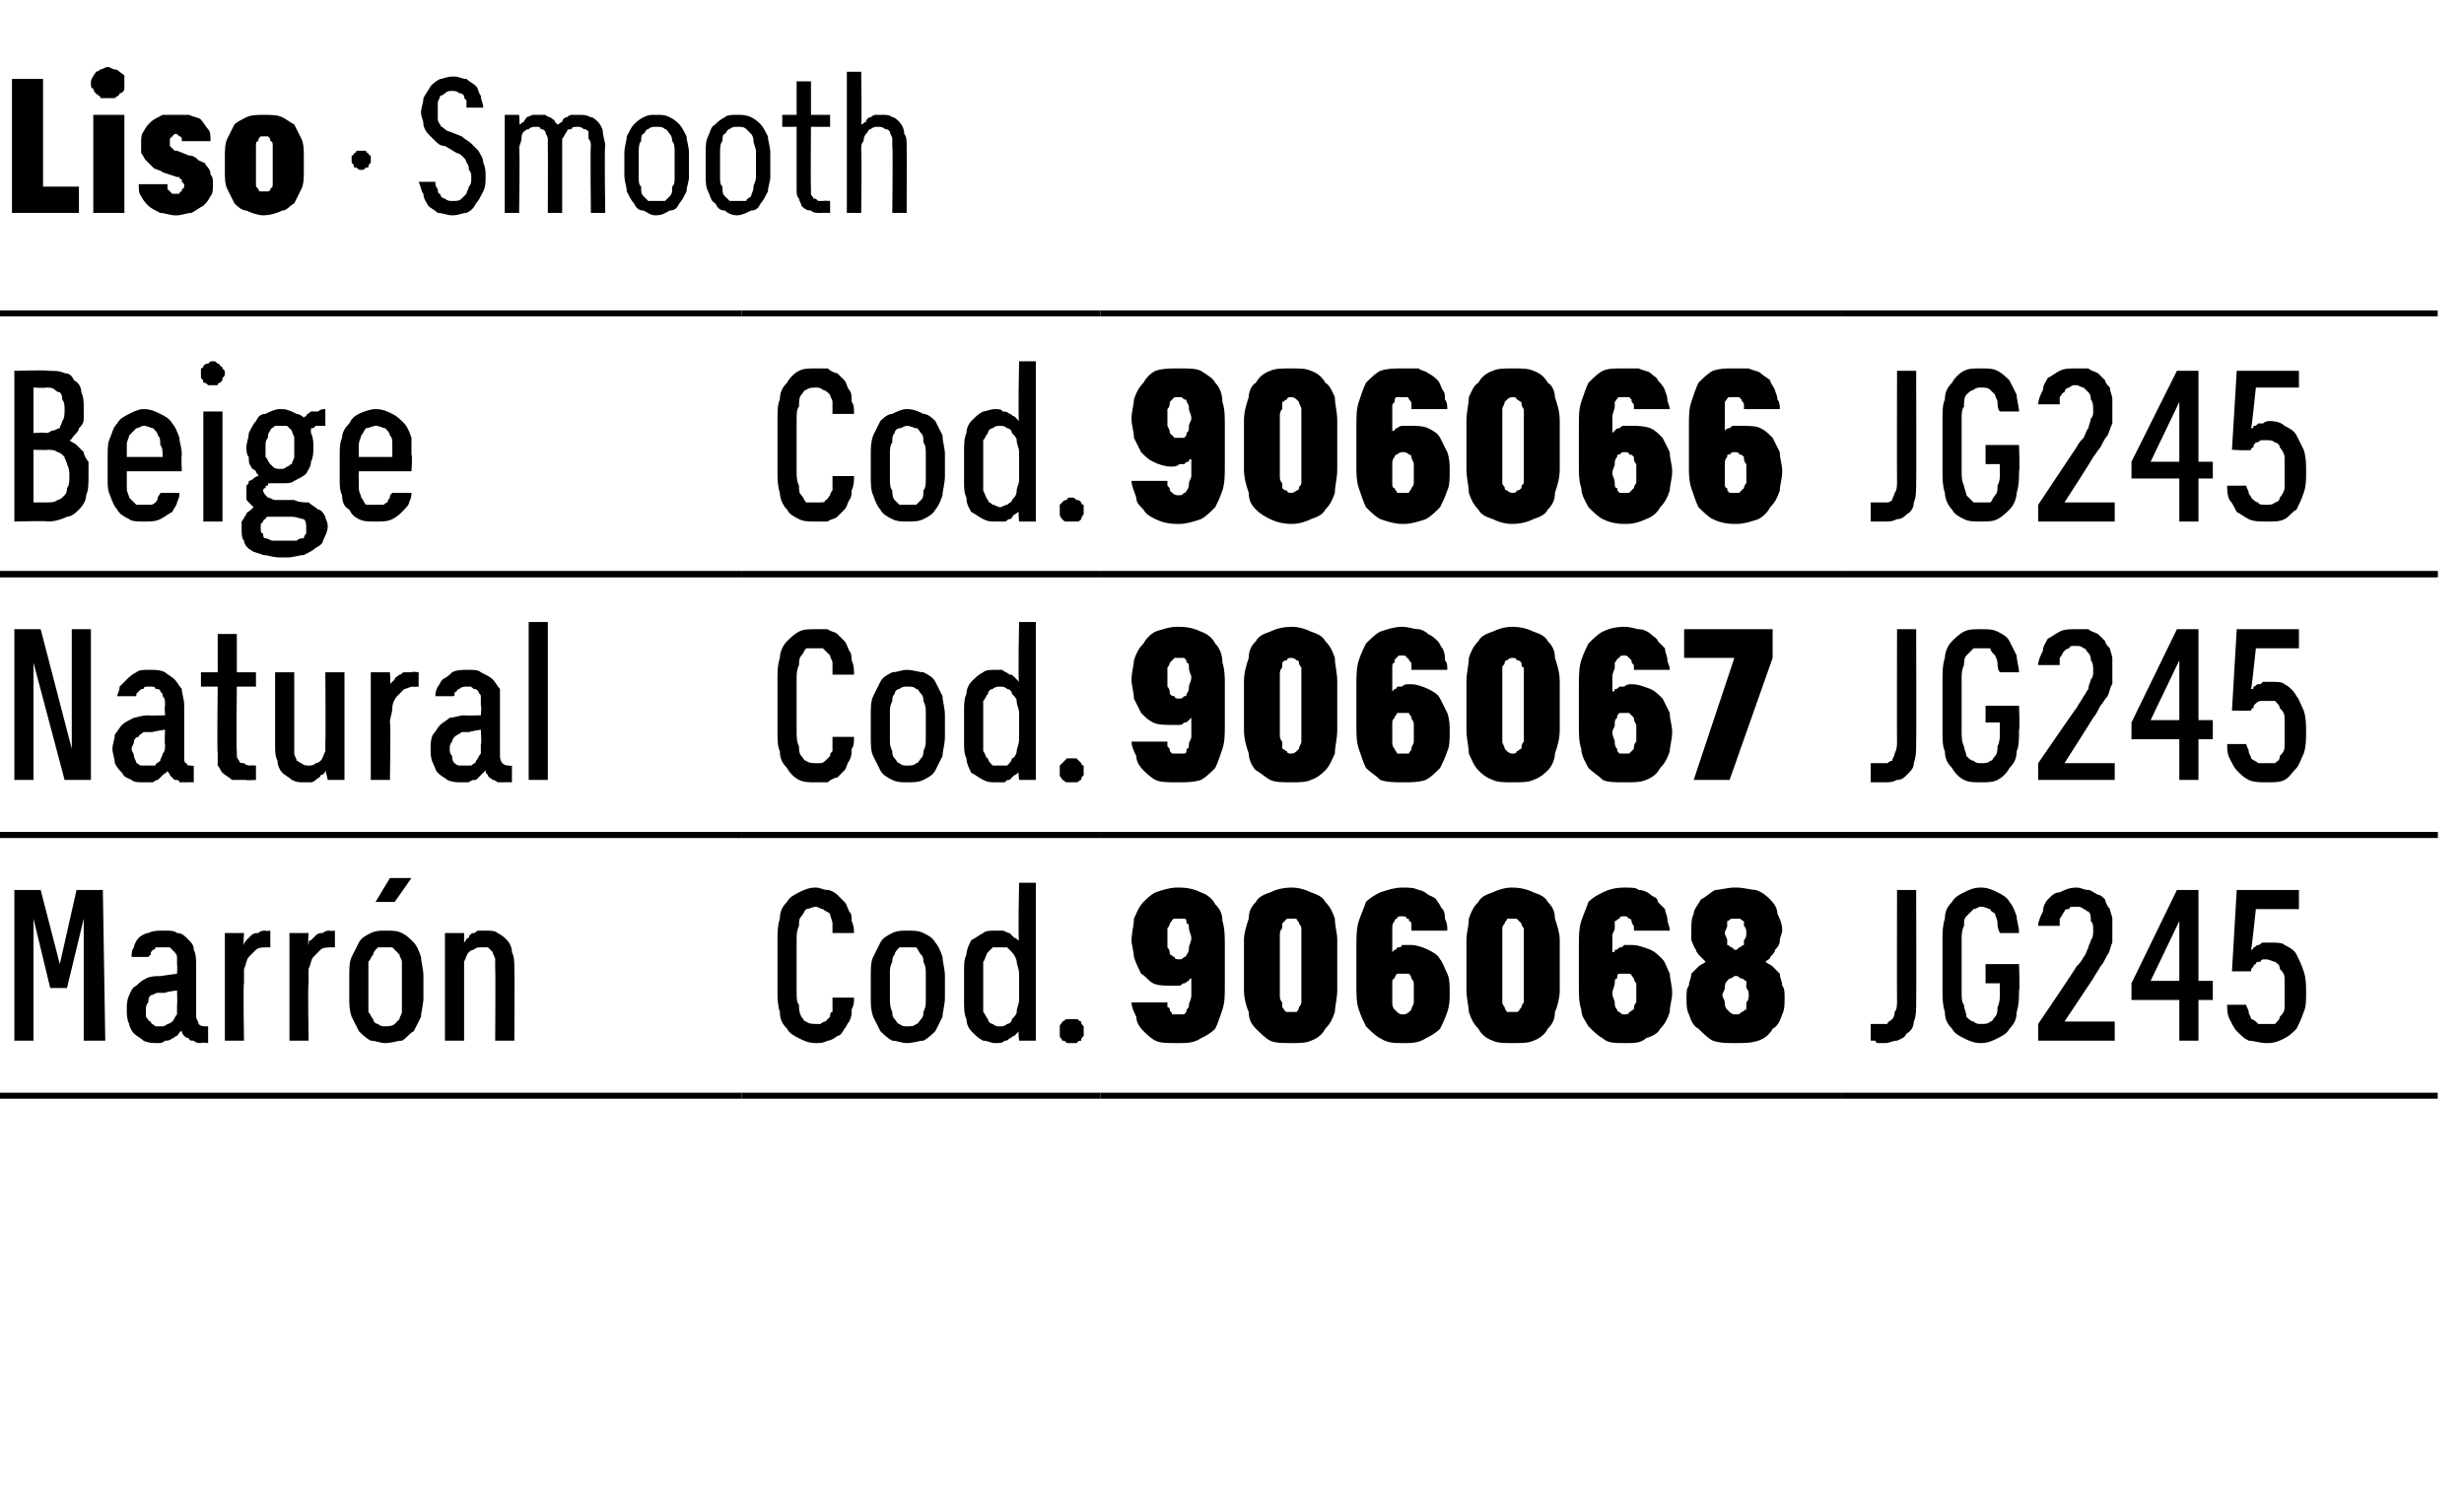 <?xml version="1.0" standalone="no"?>
<!DOCTYPE svg PUBLIC "-//W3C//DTD SVG 1.1//EN" "http://www.w3.org/Graphics/SVG/1.1/DTD/svg11.dtd">
<svg xmlns="http://www.w3.org/2000/svg" version="1.1" width="103px" height="63.2px" viewBox="0 -3 103 63.2" style="top:-3px">
  <desc>Liso · Smooth</desc>
  <defs/>
  <g class="svg-tables">
    <g class="svg-table-background">
      <line x1="-1" y1="21" x2="31" y2="21" stroke="#000" stroke-width="0.25"/>
      <line x1="-1" y1="10.1" x2="31" y2="10.1" stroke="#000" stroke-width="0.25"/>
      <line x1="31" y1="21" x2="46" y2="21" stroke="#000" stroke-width="0.25"/>
      <line x1="31" y1="10.1" x2="46" y2="10.1" stroke="#000" stroke-width="0.25"/>
      <line x1="46" y1="21" x2="77" y2="21" stroke="#000" stroke-width="0.25"/>
      <line x1="46" y1="10.1" x2="77" y2="10.1" stroke="#000" stroke-width="0.25"/>
      <line x1="77" y1="21" x2="101.9" y2="21" stroke="#000" stroke-width="0.25"/>
      <line x1="77" y1="10.1" x2="101.9" y2="10.1" stroke="#000" stroke-width="0.25"/>
      <line x1="-1" y1="31.9" x2="31" y2="31.9" stroke="#000" stroke-width="0.25"/>
      <line x1="-1" y1="21" x2="31" y2="21" stroke="#000" stroke-width="0.25"/>
      <line x1="31" y1="31.9" x2="46" y2="31.9" stroke="#000" stroke-width="0.25"/>
      <line x1="31" y1="21" x2="46" y2="21" stroke="#000" stroke-width="0.25"/>
      <line x1="46" y1="31.9" x2="77" y2="31.9" stroke="#000" stroke-width="0.25"/>
      <line x1="46" y1="21" x2="77" y2="21" stroke="#000" stroke-width="0.25"/>
      <line x1="77" y1="31.9" x2="101.9" y2="31.9" stroke="#000" stroke-width="0.25"/>
      <line x1="77" y1="21" x2="101.9" y2="21" stroke="#000" stroke-width="0.25"/>
      <line x1="-1" y1="42.8" x2="31" y2="42.8" stroke="#000" stroke-width="0.25"/>
      <line x1="-1" y1="31.9" x2="31" y2="31.9" stroke="#000" stroke-width="0.25"/>
      <line x1="31" y1="42.8" x2="46" y2="42.8" stroke="#000" stroke-width="0.25"/>
      <line x1="31" y1="31.9" x2="46" y2="31.9" stroke="#000" stroke-width="0.25"/>
      <line x1="46" y1="42.8" x2="77" y2="42.8" stroke="#000" stroke-width="0.25"/>
      <line x1="46" y1="31.9" x2="77" y2="31.9" stroke="#000" stroke-width="0.25"/>
      <line x1="77" y1="42.8" x2="101.9" y2="42.8" stroke="#000" stroke-width="0.25"/>
      <line x1="77" y1="31.9" x2="101.9" y2="31.9" stroke="#000" stroke-width="0.25"/>
    </g>
  </g>
  <g id="Polygon426229">
    <path d="M 78.8 40.6 C 79 40.6 79.1 40.5 79.3 40.5 C 79.5 40.4 79.6 40.4 79.7 40.2 C 79.9 40.1 80 39.9 80 39.7 C 80.1 39.5 80.1 39.2 80.1 38.9 C 80.11 38.89 80.1 34.2 80.1 34.2 L 79.3 34.2 C 79.3 34.2 79.29 38.8 79.3 38.8 C 79.3 39 79.3 39.2 79.2 39.3 C 79.2 39.5 79.1 39.6 79.1 39.6 C 79 39.7 78.9 39.7 78.9 39.8 C 78.8 39.8 78.7 39.8 78.6 39.8 C 78.6 39.8 78.5 39.8 78.5 39.8 C 78.5 39.8 78.4 39.8 78.4 39.8 C 78.4 39.8 78.3 39.8 78.3 39.8 C 78.3 39.8 78.3 39.8 78.2 39.8 C 78.2 39.8 78.2 40.5 78.2 40.5 C 78.3 40.5 78.3 40.5 78.4 40.5 C 78.4 40.5 78.4 40.6 78.5 40.6 C 78.5 40.6 78.6 40.6 78.6 40.6 C 78.7 40.6 78.7 40.6 78.8 40.6 Z M 82.8 40.6 C 83.1 40.6 83.3 40.5 83.5 40.4 C 83.7 40.3 83.9 40.2 84 40 C 84.2 39.8 84.3 39.6 84.3 39.3 C 84.4 39 84.4 38.7 84.4 38.4 C 84.44 38.4 84.4 37.3 84.4 37.3 L 83 37.3 L 83 38.1 L 83.6 38.1 C 83.6 38.1 83.59 38.49 83.6 38.5 C 83.6 38.7 83.6 38.9 83.5 39.1 C 83.5 39.2 83.5 39.4 83.4 39.5 C 83.3 39.6 83.3 39.7 83.2 39.7 C 83.1 39.8 83 39.8 82.8 39.8 C 82.7 39.8 82.6 39.8 82.5 39.7 C 82.4 39.7 82.3 39.6 82.2 39.5 C 82.2 39.3 82.1 39.2 82.1 39 C 82 38.9 82 38.7 82 38.4 C 82 38.4 82 36.3 82 36.3 C 82 36.1 82 35.9 82.1 35.7 C 82.1 35.5 82.1 35.4 82.2 35.3 C 82.3 35.2 82.4 35.1 82.5 35 C 82.6 35 82.7 34.9 82.8 34.9 C 83 34.9 83.1 35 83.2 35 C 83.2 35.1 83.3 35.1 83.4 35.2 C 83.4 35.3 83.5 35.4 83.5 35.6 C 83.5 35.7 83.5 35.8 83.6 36 C 83.6 36 84.4 36 84.4 36 C 84.4 35.7 84.3 35.5 84.3 35.3 C 84.2 35 84.1 34.8 84 34.7 C 83.9 34.5 83.7 34.4 83.5 34.3 C 83.3 34.2 83.1 34.1 82.8 34.1 C 82.5 34.1 82.3 34.2 82.1 34.3 C 81.9 34.4 81.7 34.5 81.6 34.7 C 81.4 34.9 81.3 35.1 81.3 35.4 C 81.2 35.7 81.2 36 81.2 36.3 C 81.2 36.3 81.2 38.4 81.2 38.4 C 81.2 38.7 81.2 39 81.3 39.3 C 81.3 39.6 81.4 39.8 81.6 40 C 81.7 40.2 81.9 40.3 82.1 40.4 C 82.3 40.5 82.5 40.6 82.8 40.6 Z M 85.2 40.5 L 88.4 40.5 L 88.4 39.7 L 86.3 39.7 C 86.3 39.7 87.5 37.9 87.5 37.9 C 87.6 37.7 87.7 37.6 87.8 37.4 C 87.9 37.3 88 37.1 88.1 36.9 C 88.2 36.8 88.2 36.6 88.3 36.4 C 88.3 36.3 88.3 36.1 88.3 35.9 C 88.3 35.7 88.3 35.6 88.3 35.4 C 88.3 35.3 88.2 35.1 88.2 35 C 88.1 34.9 88 34.7 88 34.6 C 87.9 34.5 87.8 34.4 87.7 34.4 C 87.5 34.3 87.4 34.2 87.3 34.2 C 87.1 34.2 87 34.1 86.8 34.1 C 86.8 34.1 86.8 34.1 86.8 34.1 C 86.5 34.1 86.3 34.2 86.1 34.3 C 85.9 34.3 85.8 34.4 85.6 34.6 C 85.5 34.7 85.4 34.9 85.4 35.1 C 85.3 35.3 85.2 35.5 85.2 35.7 C 85.2 35.7 86.1 35.7 86.1 35.7 C 86.1 35.6 86.1 35.5 86.1 35.4 C 86.2 35.3 86.2 35.2 86.3 35.1 C 86.3 35 86.4 35 86.5 35 C 86.5 34.9 86.6 34.9 86.7 34.9 C 86.7 34.9 86.8 34.9 86.8 34.9 C 86.9 34.9 87 34.9 87.1 35 C 87.2 35 87.2 35.1 87.3 35.1 C 87.4 35.2 87.4 35.3 87.4 35.5 C 87.5 35.6 87.5 35.7 87.5 35.9 C 87.5 36 87.5 36.2 87.4 36.3 C 87.4 36.4 87.3 36.5 87.3 36.6 C 87.2 36.8 87.2 36.9 87.1 37 C 87 37.2 86.9 37.3 86.8 37.4 C 86.81 37.43 85.2 39.8 85.2 39.8 L 85.2 40.5 Z M 91.1 40.5 L 91.9 40.5 L 91.9 38.8 L 92.5 38.8 L 92.5 38 L 91.9 38 L 91.9 34.2 L 91 34.2 L 89.1 38.1 L 89.1 38.8 L 91.1 38.8 L 91.1 40.5 Z M 89.9 38 L 91.1 35.5 L 91.1 38 L 89.9 38 Z M 94.7 40.6 C 94.7 40.6 94.8 40.6 94.8 40.6 C 95.1 40.6 95.3 40.5 95.5 40.4 C 95.7 40.3 95.8 40.2 96 40 C 96.1 39.8 96.2 39.6 96.3 39.3 C 96.4 39.1 96.4 38.8 96.4 38.5 C 96.4 38.2 96.4 37.9 96.3 37.6 C 96.2 37.3 96.1 37.1 96 36.9 C 95.9 36.7 95.7 36.6 95.5 36.5 C 95.4 36.4 95.2 36.4 94.9 36.4 C 94.9 36.4 94.9 36.4 94.9 36.4 C 94.8 36.4 94.7 36.4 94.6 36.4 C 94.5 36.4 94.5 36.5 94.4 36.5 C 94.3 36.5 94.3 36.6 94.2 36.6 C 94.2 36.6 94.2 36.7 94.1 36.7 C 94.12 36.69 94.3 35 94.3 35 L 96.1 35 L 96.1 34.2 L 93.5 34.2 L 93.3 37.6 C 93.3 37.6 94.06 37.6 94.1 37.6 C 94.1 37.5 94.1 37.5 94.2 37.4 C 94.2 37.4 94.2 37.3 94.3 37.3 C 94.3 37.2 94.4 37.2 94.5 37.2 C 94.5 37.1 94.6 37.1 94.7 37.1 C 94.7 37.1 94.7 37.1 94.7 37.1 C 94.9 37.1 95 37.2 95.1 37.2 C 95.2 37.3 95.3 37.3 95.3 37.5 C 95.4 37.6 95.5 37.7 95.5 37.9 C 95.5 38 95.5 38.2 95.5 38.5 C 95.5 38.7 95.5 38.9 95.5 39.1 C 95.5 39.3 95.4 39.4 95.3 39.5 C 95.3 39.6 95.2 39.7 95.1 39.8 C 95 39.8 94.9 39.8 94.7 39.8 C 94.7 39.8 94.7 39.8 94.7 39.8 C 94.6 39.8 94.4 39.8 94.4 39.8 C 94.3 39.7 94.2 39.6 94.1 39.6 C 94.1 39.5 94 39.4 94 39.3 C 94 39.2 93.9 39.1 93.9 39 C 93.9 39 93.1 39 93.1 39 C 93.1 39.2 93.1 39.4 93.2 39.6 C 93.3 39.8 93.4 40 93.5 40.1 C 93.7 40.3 93.8 40.4 94 40.5 C 94.2 40.5 94.5 40.6 94.7 40.6 Z " stroke="none" fill="#000"/>
  </g>
  <g id="Polygon426228">
    <path d="M 49.2 40.6 C 49.2 40.6 49.3 40.6 49.3 40.6 C 49.6 40.6 49.9 40.6 50.2 40.4 C 50.4 40.3 50.6 40.2 50.8 40 C 50.9 39.8 51 39.5 51.1 39.2 C 51.2 38.9 51.2 38.6 51.2 38.2 C 51.2 38.2 51.2 36.5 51.2 36.5 C 51.2 36.2 51.2 35.8 51.1 35.5 C 51.1 35.2 51 35 50.8 34.8 C 50.7 34.6 50.5 34.4 50.2 34.3 C 50 34.2 49.7 34.1 49.3 34.1 C 49.3 34.1 49.2 34.1 49.2 34.1 C 48.9 34.1 48.6 34.2 48.3 34.3 C 48.1 34.4 47.9 34.6 47.8 34.7 C 47.6 34.9 47.5 35.2 47.4 35.4 C 47.4 35.7 47.3 36 47.3 36.3 C 47.3 36.5 47.4 36.8 47.4 37 C 47.5 37.3 47.6 37.5 47.7 37.7 C 47.9 37.8 48 38 48.2 38.1 C 48.4 38.2 48.7 38.2 48.9 38.2 C 48.9 38.2 49 38.2 49 38.2 C 49.1 38.2 49.2 38.2 49.3 38.2 C 49.4 38.2 49.4 38.1 49.5 38.1 C 49.6 38.1 49.6 38 49.7 38 C 49.7 38 49.7 37.9 49.8 37.9 C 49.8 37.9 49.8 38.6 49.8 38.6 C 49.8 38.8 49.7 38.9 49.7 39 C 49.7 39.1 49.7 39.1 49.6 39.2 C 49.6 39.3 49.6 39.3 49.5 39.4 C 49.4 39.4 49.4 39.4 49.3 39.4 C 49.3 39.4 49.2 39.4 49.2 39.4 C 49.2 39.4 49.1 39.4 49 39.4 C 49 39.3 48.9 39.3 48.9 39.2 C 48.9 39.2 48.9 39.1 48.8 39.1 C 48.8 39 48.8 38.9 48.8 38.9 C 48.8 38.9 47.3 38.9 47.3 38.9 C 47.3 39.1 47.4 39.3 47.5 39.5 C 47.5 39.7 47.6 39.9 47.8 40.1 C 47.9 40.2 48.1 40.4 48.3 40.5 C 48.5 40.6 48.8 40.6 49.2 40.6 Z M 49.3 37.1 C 49.3 37.1 49.3 37.1 49.3 37.1 C 49.2 37.1 49.1 37.1 49.1 37 C 49 37 49 36.9 48.9 36.9 C 48.9 36.8 48.9 36.7 48.8 36.6 C 48.8 36.5 48.8 36.4 48.8 36.2 C 48.8 36.1 48.8 35.9 48.8 35.8 C 48.9 35.7 48.9 35.6 48.9 35.6 C 49 35.5 49 35.4 49.1 35.4 C 49.1 35.4 49.2 35.4 49.3 35.4 C 49.3 35.4 49.3 35.4 49.3 35.4 C 49.4 35.4 49.4 35.4 49.5 35.4 C 49.6 35.4 49.6 35.5 49.6 35.6 C 49.7 35.6 49.7 35.7 49.7 35.8 C 49.7 35.9 49.8 36.1 49.8 36.2 C 49.8 36.4 49.7 36.5 49.7 36.6 C 49.7 36.7 49.7 36.8 49.6 36.9 C 49.6 36.9 49.6 37 49.5 37 C 49.4 37.1 49.4 37.1 49.3 37.1 Z M 54 40.6 C 54.3 40.6 54.6 40.6 54.8 40.5 C 55.1 40.4 55.3 40.2 55.4 40 C 55.6 39.8 55.7 39.6 55.8 39.3 C 55.8 39.1 55.9 38.7 55.9 38.4 C 55.9 38.4 55.9 36.3 55.9 36.3 C 55.9 36 55.8 35.7 55.8 35.4 C 55.7 35.1 55.6 34.9 55.4 34.7 C 55.3 34.5 55.1 34.4 54.8 34.3 C 54.6 34.2 54.3 34.1 54 34.1 C 53.6 34.1 53.3 34.2 53.1 34.3 C 52.8 34.4 52.6 34.5 52.5 34.7 C 52.3 34.9 52.2 35.1 52.2 35.4 C 52.1 35.7 52 36 52 36.3 C 52 36.3 52 38.4 52 38.4 C 52 38.7 52.1 39.1 52.2 39.3 C 52.2 39.6 52.3 39.8 52.5 40 C 52.7 40.2 52.9 40.4 53.1 40.5 C 53.3 40.6 53.6 40.6 54 40.6 Z M 54 39.3 C 53.9 39.3 53.8 39.3 53.8 39.3 C 53.7 39.3 53.7 39.2 53.6 39.1 C 53.6 39.1 53.6 39 53.6 38.9 C 53.5 38.8 53.5 38.7 53.5 38.6 C 53.5 38.6 53.5 36.1 53.5 36.1 C 53.5 36 53.5 35.9 53.6 35.8 C 53.6 35.7 53.6 35.6 53.6 35.6 C 53.7 35.5 53.7 35.5 53.8 35.4 C 53.8 35.4 53.9 35.4 54 35.4 C 54 35.4 54.1 35.4 54.2 35.4 C 54.2 35.5 54.3 35.5 54.3 35.6 C 54.3 35.6 54.4 35.7 54.4 35.8 C 54.4 35.9 54.4 36 54.4 36.1 C 54.4 36.1 54.4 38.6 54.4 38.6 C 54.4 38.7 54.4 38.8 54.4 38.9 C 54.4 39 54.3 39.1 54.3 39.1 C 54.3 39.2 54.2 39.3 54.2 39.3 C 54.1 39.3 54 39.3 54 39.3 Z M 58.6 40.6 C 58.6 40.6 58.7 40.6 58.7 40.6 C 59 40.6 59.3 40.6 59.6 40.4 C 59.8 40.3 60 40.2 60.2 40 C 60.3 39.8 60.4 39.6 60.5 39.3 C 60.6 39 60.6 38.8 60.6 38.5 C 60.6 38.2 60.6 37.9 60.5 37.7 C 60.4 37.5 60.3 37.2 60.2 37.1 C 60.1 36.9 59.9 36.8 59.7 36.7 C 59.5 36.6 59.2 36.5 59 36.5 C 59 36.5 58.9 36.5 58.9 36.5 C 58.8 36.5 58.7 36.5 58.6 36.5 C 58.6 36.6 58.5 36.6 58.4 36.6 C 58.4 36.7 58.3 36.7 58.3 36.7 C 58.2 36.8 58.2 36.8 58.2 36.8 C 58.2 36.8 58.2 36.1 58.2 36.1 C 58.2 36 58.2 35.9 58.2 35.8 C 58.2 35.7 58.2 35.6 58.3 35.5 C 58.3 35.5 58.3 35.4 58.4 35.4 C 58.4 35.3 58.5 35.3 58.6 35.3 C 58.6 35.3 58.6 35.3 58.6 35.3 C 58.7 35.3 58.8 35.3 58.8 35.4 C 58.9 35.4 58.9 35.4 58.9 35.5 C 59 35.5 59 35.6 59 35.7 C 59 35.7 59 35.8 59 35.9 C 59 35.9 60.5 35.9 60.5 35.9 C 60.5 35.7 60.5 35.6 60.4 35.4 C 60.4 35.3 60.4 35.1 60.3 35 C 60.2 34.9 60.2 34.8 60.1 34.7 C 60 34.5 59.9 34.5 59.7 34.4 C 59.6 34.3 59.4 34.2 59.3 34.2 C 59.1 34.1 58.9 34.1 58.6 34.1 C 58.6 34.1 58.6 34.1 58.6 34.1 C 58.3 34.1 58 34.2 57.7 34.3 C 57.5 34.4 57.3 34.5 57.1 34.7 C 57 35 56.9 35.2 56.8 35.5 C 56.7 35.8 56.7 36.2 56.7 36.5 C 56.7 36.5 56.7 38.2 56.7 38.2 C 56.7 38.6 56.7 38.9 56.8 39.2 C 56.9 39.5 57 39.7 57.1 39.9 C 57.3 40.1 57.5 40.3 57.7 40.4 C 58 40.6 58.3 40.6 58.6 40.6 Z M 58.7 39.4 C 58.7 39.4 58.6 39.4 58.6 39.4 C 58.6 39.4 58.5 39.4 58.4 39.3 C 58.4 39.3 58.3 39.2 58.3 39.2 C 58.2 39.1 58.2 39 58.2 38.9 C 58.2 38.8 58.2 38.7 58.2 38.5 C 58.2 38.4 58.2 38.2 58.2 38.1 C 58.2 38 58.2 37.9 58.3 37.9 C 58.3 37.8 58.4 37.7 58.4 37.7 C 58.5 37.7 58.6 37.7 58.6 37.7 C 58.6 37.7 58.7 37.7 58.7 37.7 C 58.7 37.7 58.8 37.7 58.9 37.7 C 58.9 37.7 59 37.8 59 37.9 C 59 37.9 59.1 38 59.1 38.1 C 59.1 38.2 59.1 38.4 59.1 38.5 C 59.1 38.7 59.1 38.8 59.1 38.9 C 59.1 39 59 39.1 59 39.2 C 59 39.2 58.9 39.3 58.9 39.3 C 58.8 39.4 58.7 39.4 58.7 39.4 Z M 63.2 40.6 C 63.6 40.6 63.9 40.6 64.1 40.5 C 64.4 40.4 64.6 40.2 64.7 40 C 64.9 39.8 65 39.6 65 39.3 C 65.1 39.1 65.2 38.7 65.2 38.4 C 65.2 38.4 65.2 36.3 65.2 36.3 C 65.2 36 65.1 35.7 65 35.4 C 65 35.1 64.9 34.9 64.7 34.7 C 64.6 34.5 64.4 34.4 64.1 34.3 C 63.9 34.2 63.6 34.1 63.2 34.1 C 62.9 34.1 62.6 34.2 62.4 34.3 C 62.1 34.4 61.9 34.5 61.8 34.7 C 61.6 34.9 61.5 35.1 61.4 35.4 C 61.4 35.7 61.3 36 61.3 36.3 C 61.3 36.3 61.3 38.4 61.3 38.4 C 61.3 38.7 61.4 39.1 61.4 39.3 C 61.5 39.6 61.6 39.8 61.8 40 C 61.9 40.2 62.1 40.4 62.4 40.5 C 62.6 40.6 62.9 40.6 63.2 40.6 Z M 63.2 39.3 C 63.2 39.3 63.1 39.3 63 39.3 C 63 39.3 62.9 39.2 62.9 39.1 C 62.9 39.1 62.8 39 62.8 38.9 C 62.8 38.8 62.8 38.7 62.8 38.6 C 62.8 38.6 62.8 36.1 62.8 36.1 C 62.8 36 62.8 35.9 62.8 35.8 C 62.8 35.7 62.9 35.6 62.9 35.6 C 62.9 35.5 63 35.5 63 35.4 C 63.1 35.4 63.2 35.4 63.2 35.4 C 63.3 35.4 63.4 35.4 63.4 35.4 C 63.5 35.5 63.5 35.5 63.6 35.6 C 63.6 35.6 63.6 35.7 63.7 35.8 C 63.7 35.9 63.7 36 63.7 36.1 C 63.7 36.1 63.7 38.6 63.7 38.6 C 63.7 38.7 63.7 38.8 63.7 38.9 C 63.6 39 63.6 39.1 63.6 39.1 C 63.5 39.2 63.5 39.3 63.4 39.3 C 63.4 39.3 63.3 39.3 63.2 39.3 Z M 67.9 40.6 C 67.9 40.6 68 40.6 68 40.6 C 68.3 40.6 68.6 40.6 68.8 40.4 C 69.1 40.3 69.3 40.2 69.4 40 C 69.6 39.8 69.7 39.6 69.8 39.3 C 69.8 39 69.9 38.8 69.9 38.5 C 69.9 38.2 69.8 37.9 69.8 37.7 C 69.7 37.5 69.6 37.2 69.5 37.1 C 69.3 36.9 69.2 36.8 69 36.7 C 68.7 36.6 68.5 36.5 68.2 36.5 C 68.2 36.5 68.2 36.5 68.2 36.5 C 68.1 36.5 68 36.5 67.9 36.5 C 67.8 36.6 67.8 36.6 67.7 36.6 C 67.6 36.7 67.6 36.7 67.5 36.7 C 67.5 36.8 67.5 36.8 67.4 36.8 C 67.4 36.8 67.4 36.1 67.4 36.1 C 67.4 36 67.5 35.9 67.5 35.8 C 67.5 35.7 67.5 35.6 67.5 35.5 C 67.6 35.5 67.6 35.4 67.7 35.4 C 67.7 35.3 67.8 35.3 67.9 35.3 C 67.9 35.3 67.9 35.3 67.9 35.3 C 68 35.3 68 35.3 68.1 35.4 C 68.1 35.4 68.2 35.4 68.2 35.5 C 68.2 35.5 68.2 35.6 68.3 35.7 C 68.3 35.7 68.3 35.8 68.3 35.9 C 68.3 35.9 69.8 35.9 69.8 35.9 C 69.8 35.7 69.7 35.6 69.7 35.4 C 69.7 35.3 69.6 35.1 69.6 35 C 69.5 34.9 69.4 34.8 69.3 34.7 C 69.3 34.5 69.1 34.5 69 34.4 C 68.9 34.3 68.7 34.2 68.5 34.2 C 68.4 34.1 68.2 34.1 67.9 34.1 C 67.9 34.1 67.9 34.1 67.9 34.1 C 67.5 34.1 67.2 34.2 67 34.3 C 66.8 34.4 66.6 34.5 66.4 34.7 C 66.3 35 66.2 35.2 66.1 35.5 C 66 35.8 66 36.2 66 36.5 C 66 36.5 66 38.2 66 38.2 C 66 38.6 66 38.9 66.1 39.2 C 66.1 39.5 66.3 39.7 66.4 39.9 C 66.6 40.1 66.8 40.3 67 40.4 C 67.2 40.6 67.5 40.6 67.9 40.6 Z M 67.9 39.4 C 67.9 39.4 67.9 39.4 67.9 39.4 C 67.8 39.4 67.8 39.4 67.7 39.3 C 67.6 39.3 67.6 39.2 67.6 39.2 C 67.5 39.1 67.5 39 67.5 38.9 C 67.5 38.8 67.4 38.7 67.4 38.5 C 67.4 38.4 67.5 38.2 67.5 38.1 C 67.5 38 67.5 37.9 67.6 37.9 C 67.6 37.8 67.6 37.7 67.7 37.7 C 67.8 37.7 67.8 37.7 67.9 37.7 C 67.9 37.7 67.9 37.7 67.9 37.7 C 68 37.7 68.1 37.7 68.1 37.7 C 68.2 37.7 68.2 37.8 68.3 37.9 C 68.3 37.9 68.3 38 68.4 38.1 C 68.4 38.2 68.4 38.4 68.4 38.5 C 68.4 38.7 68.4 38.8 68.4 38.9 C 68.3 39 68.3 39.1 68.3 39.2 C 68.2 39.2 68.2 39.3 68.1 39.3 C 68.1 39.4 68 39.4 67.9 39.4 Z M 72.5 40.6 C 72.5 40.6 72.6 40.6 72.6 40.6 C 72.9 40.6 73.2 40.6 73.5 40.5 C 73.8 40.4 74 40.2 74.1 40 C 74.3 39.9 74.4 39.7 74.5 39.4 C 74.6 39.2 74.6 39 74.6 38.7 C 74.6 38.5 74.6 38.3 74.5 38.2 C 74.5 38 74.4 37.9 74.4 37.7 C 74.3 37.6 74.2 37.5 74.1 37.4 C 74 37.3 73.9 37.3 73.8 37.2 C 73.9 37.1 74 37.1 74 37 C 74.1 36.9 74.2 36.8 74.2 36.7 C 74.3 36.6 74.4 36.5 74.4 36.3 C 74.4 36.2 74.5 36 74.5 35.9 C 74.5 35.6 74.4 35.4 74.3 35.2 C 74.3 35 74.2 34.8 74 34.6 C 73.9 34.5 73.7 34.3 73.4 34.2 C 73.2 34.2 72.9 34.1 72.6 34.1 C 72.6 34.1 72.5 34.1 72.5 34.1 C 72.2 34.1 71.9 34.2 71.7 34.2 C 71.5 34.3 71.3 34.5 71.1 34.6 C 71 34.8 70.8 35 70.8 35.2 C 70.7 35.4 70.7 35.6 70.7 35.9 C 70.7 36 70.7 36.2 70.7 36.3 C 70.8 36.5 70.8 36.6 70.9 36.7 C 70.9 36.8 71 36.9 71.1 37 C 71.2 37.1 71.2 37.1 71.3 37.2 C 71.2 37.3 71.1 37.3 71 37.4 C 70.9 37.5 70.8 37.6 70.7 37.7 C 70.7 37.9 70.6 38 70.6 38.2 C 70.5 38.3 70.5 38.5 70.5 38.7 C 70.5 39 70.5 39.2 70.6 39.4 C 70.7 39.7 70.8 39.9 71 40 C 71.2 40.2 71.4 40.4 71.6 40.5 C 71.9 40.6 72.2 40.6 72.5 40.6 Z M 72.6 39.4 C 72.6 39.4 72.5 39.4 72.5 39.4 C 72.5 39.4 72.4 39.4 72.3 39.3 C 72.3 39.3 72.2 39.2 72.2 39.2 C 72.1 39.1 72.1 39 72.1 38.9 C 72.1 38.8 72 38.7 72 38.6 C 72 38.5 72.1 38.4 72.1 38.3 C 72.1 38.2 72.1 38.1 72.2 38 C 72.2 38 72.3 37.9 72.3 37.9 C 72.4 37.9 72.5 37.8 72.5 37.8 C 72.5 37.8 72.6 37.8 72.6 37.8 C 72.7 37.8 72.7 37.9 72.8 37.9 C 72.9 37.9 72.9 38 73 38 C 73 38.1 73 38.2 73 38.3 C 73.1 38.4 73.1 38.5 73.1 38.6 C 73.1 38.7 73.1 38.8 73 38.9 C 73 39 73 39.1 73 39.2 C 72.9 39.2 72.9 39.3 72.8 39.3 C 72.7 39.4 72.7 39.4 72.6 39.4 Z M 72.6 36.7 C 72.6 36.7 72.5 36.7 72.5 36.7 C 72.5 36.7 72.4 36.6 72.4 36.6 C 72.3 36.6 72.3 36.5 72.2 36.5 C 72.2 36.4 72.2 36.4 72.2 36.3 C 72.2 36.2 72.1 36.1 72.1 36 C 72.1 35.9 72.2 35.8 72.2 35.7 C 72.2 35.6 72.2 35.6 72.2 35.5 C 72.3 35.5 72.3 35.4 72.4 35.4 C 72.4 35.4 72.5 35.4 72.5 35.4 C 72.5 35.4 72.6 35.4 72.6 35.4 C 72.6 35.4 72.7 35.4 72.7 35.4 C 72.8 35.4 72.8 35.5 72.9 35.5 C 72.9 35.6 72.9 35.6 72.9 35.7 C 73 35.8 73 35.9 73 36 C 73 36.1 73 36.2 72.9 36.3 C 72.9 36.4 72.9 36.4 72.9 36.5 C 72.8 36.5 72.8 36.6 72.7 36.6 C 72.7 36.6 72.6 36.7 72.6 36.7 Z " stroke="none" fill="#000"/>
  </g>
  <g id="Polygon426227">
    <path d="M 34.1 40.6 C 34.3 40.6 34.4 40.6 34.6 40.5 C 34.7 40.5 34.9 40.4 35 40.3 C 35.1 40.3 35.2 40.2 35.3 40 C 35.4 39.9 35.4 39.8 35.5 39.7 C 35.6 39.5 35.6 39.4 35.6 39.2 C 35.7 39 35.7 38.9 35.7 38.7 C 35.7 38.7 34.8 38.7 34.8 38.7 C 34.8 38.8 34.8 38.9 34.8 39 C 34.8 39.1 34.8 39.2 34.8 39.3 C 34.7 39.3 34.7 39.4 34.7 39.5 C 34.6 39.6 34.6 39.6 34.5 39.7 C 34.5 39.7 34.4 39.7 34.3 39.8 C 34.3 39.8 34.2 39.8 34.1 39.8 C 34 39.8 33.8 39.8 33.7 39.7 C 33.6 39.7 33.6 39.6 33.5 39.5 C 33.4 39.3 33.4 39.2 33.4 39 C 33.3 38.9 33.3 38.7 33.3 38.4 C 33.3 38.4 33.3 36.3 33.3 36.3 C 33.3 36.1 33.3 35.9 33.4 35.7 C 33.4 35.5 33.4 35.4 33.5 35.3 C 33.6 35.2 33.6 35.1 33.7 35 C 33.8 35 34 34.9 34.1 34.9 C 34.2 34.9 34.3 35 34.4 35 C 34.5 35.1 34.6 35.1 34.7 35.2 C 34.7 35.3 34.8 35.5 34.8 35.6 C 34.8 35.7 34.8 35.9 34.8 36 C 34.8 36 35.7 36 35.7 36 C 35.7 35.9 35.7 35.7 35.6 35.5 C 35.6 35.3 35.6 35.2 35.5 35.1 C 35.4 34.9 35.4 34.8 35.3 34.7 C 35.2 34.6 35.1 34.5 35 34.4 C 34.9 34.3 34.7 34.2 34.6 34.2 C 34.4 34.2 34.3 34.1 34.1 34.1 C 33.8 34.1 33.6 34.2 33.4 34.3 C 33.2 34.4 33 34.5 32.9 34.7 C 32.7 34.9 32.6 35.1 32.6 35.4 C 32.5 35.7 32.5 36 32.5 36.3 C 32.5 36.3 32.5 38.4 32.5 38.4 C 32.5 38.7 32.5 39 32.6 39.3 C 32.6 39.6 32.7 39.8 32.9 40 C 33 40.2 33.2 40.3 33.4 40.4 C 33.6 40.5 33.8 40.6 34.1 40.6 Z M 37.9 40.6 C 38.2 40.6 38.4 40.5 38.6 40.5 C 38.8 40.4 39 40.2 39.1 40.1 C 39.2 39.9 39.3 39.7 39.4 39.5 C 39.4 39.3 39.5 39 39.5 38.7 C 39.5 38.7 39.5 37.8 39.5 37.8 C 39.5 37.5 39.4 37.2 39.4 37 C 39.3 36.7 39.2 36.5 39.1 36.4 C 39 36.2 38.8 36.1 38.6 36 C 38.4 35.9 38.2 35.9 37.9 35.9 C 37.7 35.9 37.5 35.9 37.3 36 C 37.1 36.1 36.9 36.2 36.8 36.4 C 36.7 36.6 36.6 36.8 36.5 37 C 36.4 37.2 36.4 37.5 36.4 37.8 C 36.4 37.8 36.4 38.7 36.4 38.7 C 36.4 39 36.4 39.2 36.5 39.5 C 36.6 39.7 36.7 39.9 36.8 40.1 C 36.9 40.2 37.1 40.4 37.3 40.5 C 37.5 40.5 37.7 40.6 37.9 40.6 Z M 37.9 39.9 C 37.8 39.9 37.7 39.9 37.6 39.8 C 37.5 39.8 37.5 39.7 37.4 39.6 C 37.3 39.5 37.3 39.4 37.3 39.3 C 37.2 39.1 37.2 38.9 37.2 38.8 C 37.2 38.8 37.2 37.7 37.2 37.7 C 37.2 37.5 37.2 37.4 37.3 37.2 C 37.3 37.1 37.3 37 37.4 36.9 C 37.4 36.8 37.5 36.7 37.6 36.6 C 37.7 36.6 37.8 36.6 37.9 36.6 C 38.1 36.6 38.2 36.6 38.3 36.6 C 38.4 36.7 38.4 36.8 38.5 36.9 C 38.6 37 38.6 37.1 38.6 37.2 C 38.7 37.4 38.7 37.5 38.7 37.7 C 38.7 37.7 38.7 38.8 38.7 38.8 C 38.7 39 38.7 39.1 38.6 39.3 C 38.6 39.4 38.6 39.5 38.5 39.6 C 38.4 39.7 38.4 39.8 38.3 39.8 C 38.2 39.9 38.1 39.9 37.9 39.9 Z M 41.6 40.6 C 41.8 40.6 41.9 40.6 42 40.5 C 42.1 40.5 42.1 40.5 42.2 40.4 C 42.3 40.4 42.3 40.3 42.4 40.3 C 42.5 40.2 42.5 40.2 42.6 40.1 C 42.55 40.13 42.6 40.5 42.6 40.5 L 43.3 40.5 L 43.3 33.9 L 42.6 33.9 C 42.6 33.9 42.55 36.34 42.6 36.3 C 42.5 36.3 42.5 36.2 42.4 36.2 C 42.3 36.1 42.3 36.1 42.2 36 C 42.1 36 42 35.9 41.9 35.9 C 41.9 35.9 41.7 35.9 41.6 35.9 C 41.4 35.9 41.2 35.9 41.1 36 C 40.9 36.1 40.8 36.2 40.6 36.3 C 40.5 36.5 40.4 36.7 40.4 36.9 C 40.3 37.1 40.3 37.3 40.3 37.6 C 40.3 37.6 40.3 38.9 40.3 38.9 C 40.3 39.1 40.3 39.4 40.4 39.6 C 40.4 39.8 40.5 40 40.6 40.1 C 40.8 40.3 40.9 40.4 41.1 40.5 C 41.3 40.5 41.4 40.6 41.6 40.6 Z M 41.8 39.9 C 41.7 39.9 41.6 39.9 41.5 39.8 C 41.4 39.8 41.3 39.7 41.3 39.6 C 41.2 39.5 41.2 39.4 41.1 39.3 C 41.1 39.1 41.1 39 41.1 38.8 C 41.1 38.8 41.1 37.7 41.1 37.7 C 41.1 37.5 41.1 37.3 41.1 37.2 C 41.2 37.1 41.2 36.9 41.3 36.8 C 41.3 36.8 41.4 36.7 41.5 36.6 C 41.6 36.6 41.7 36.6 41.8 36.6 C 41.9 36.6 42 36.6 42.1 36.6 C 42.2 36.7 42.3 36.8 42.3 36.8 C 42.4 36.9 42.5 37.1 42.5 37.2 C 42.5 37.3 42.6 37.5 42.6 37.7 C 42.6 37.7 42.6 38.8 42.6 38.8 C 42.6 39 42.5 39.1 42.5 39.3 C 42.5 39.4 42.4 39.5 42.3 39.6 C 42.3 39.7 42.2 39.8 42.1 39.8 C 42 39.9 41.9 39.9 41.8 39.9 Z M 44.8 40.6 C 44.9 40.6 44.9 40.6 45 40.6 C 45.1 40.5 45.1 40.5 45.2 40.5 C 45.2 40.4 45.2 40.4 45.3 40.3 C 45.3 40.2 45.3 40.2 45.3 40.1 C 45.3 40 45.3 40 45.3 39.9 C 45.2 39.8 45.2 39.8 45.2 39.7 C 45.1 39.7 45.1 39.6 45 39.6 C 44.9 39.6 44.9 39.6 44.8 39.6 C 44.7 39.6 44.6 39.6 44.6 39.6 C 44.5 39.6 44.5 39.7 44.4 39.7 C 44.4 39.8 44.3 39.8 44.3 39.9 C 44.3 40 44.3 40 44.3 40.1 C 44.3 40.2 44.3 40.2 44.3 40.3 C 44.3 40.4 44.4 40.4 44.4 40.5 C 44.5 40.5 44.5 40.5 44.6 40.6 C 44.6 40.6 44.7 40.6 44.8 40.6 Z " stroke="none" fill="#000"/>
  </g>
  <g id="Polygon426226">
    <path d="M 0.6 40.5 L 1.4 40.5 L 1.4 35.4 L 2.1 38.3 L 2.8 38.3 L 3.5 35.4 L 3.5 40.5 L 4.4 40.5 L 4.3 34.2 L 3.2 34.2 L 2.5 37.3 L 1.7 34.2 L 0.6 34.2 L 0.6 40.5 Z M 8.7 40.6 L 8.7 39.9 C 8.7 39.9 8.56 39.9 8.6 39.9 C 8.5 39.9 8.4 39.9 8.3 39.8 C 8.3 39.7 8.2 39.6 8.2 39.5 C 8.2 39.5 8.2 37.4 8.2 37.4 C 8.2 37.1 8.2 36.9 8.1 36.7 C 8.1 36.5 8 36.4 7.9 36.3 C 7.7 36.1 7.6 36 7.4 36 C 7.3 35.9 7.1 35.9 6.9 35.9 C 6.9 35.9 6.8 35.9 6.8 35.9 C 6.6 35.9 6.4 35.9 6.2 36 C 6.1 36 5.9 36.1 5.8 36.2 C 5.7 36.3 5.6 36.5 5.6 36.6 C 5.5 36.7 5.5 36.9 5.5 37 C 5.5 37 6.2 37 6.2 37 C 6.2 37 6.3 36.9 6.3 36.9 C 6.3 36.8 6.3 36.8 6.4 36.7 C 6.4 36.7 6.5 36.7 6.5 36.6 C 6.6 36.6 6.7 36.6 6.8 36.6 C 6.8 36.6 6.8 36.6 6.8 36.6 C 6.9 36.6 7 36.6 7.1 36.6 C 7.2 36.7 7.2 36.7 7.3 36.8 C 7.3 36.8 7.4 36.9 7.4 37 C 7.4 37.1 7.4 37.2 7.4 37.3 C 7.42 37.35 7.4 37.7 7.4 37.7 C 7.4 37.7 6.72 37.79 6.7 37.8 C 6.5 37.8 6.3 37.8 6.1 37.9 C 5.9 38 5.8 38.1 5.7 38.2 C 5.5 38.3 5.5 38.4 5.4 38.6 C 5.3 38.8 5.3 39 5.3 39.2 C 5.3 39.4 5.3 39.6 5.4 39.8 C 5.4 39.9 5.5 40.1 5.6 40.2 C 5.7 40.3 5.9 40.4 6 40.5 C 6.2 40.6 6.4 40.6 6.6 40.6 C 6.6 40.6 6.6 40.6 6.6 40.6 C 6.7 40.6 6.8 40.6 6.9 40.5 C 7 40.5 7.1 40.5 7.2 40.4 C 7.3 40.4 7.3 40.3 7.4 40.3 C 7.5 40.2 7.5 40.1 7.6 40.1 C 7.6 40.1 7.6 40.2 7.7 40.3 C 7.7 40.3 7.8 40.4 7.9 40.4 C 7.9 40.5 8 40.5 8.1 40.5 C 8.2 40.6 8.3 40.6 8.4 40.6 C 8.4 40.56 8.7 40.6 8.7 40.6 Z M 7.4 38.4 C 7.4 38.4 7.42 39.02 7.4 39 C 7.4 39.2 7.4 39.3 7.4 39.4 C 7.3 39.5 7.3 39.6 7.2 39.7 C 7.2 39.7 7.1 39.8 7 39.8 C 6.9 39.9 6.8 39.9 6.8 39.9 C 6.8 39.9 6.7 39.9 6.7 39.9 C 6.6 39.9 6.5 39.9 6.5 39.9 C 6.4 39.8 6.3 39.8 6.3 39.7 C 6.2 39.7 6.2 39.6 6.1 39.5 C 6.1 39.4 6.1 39.3 6.1 39.2 C 6.1 39.1 6.1 39 6.2 38.9 C 6.2 38.8 6.2 38.7 6.3 38.6 C 6.4 38.6 6.5 38.5 6.6 38.5 C 6.7 38.5 6.8 38.5 6.9 38.5 C 6.91 38.46 7.4 38.4 7.4 38.4 Z M 9.4 40.5 L 10.2 40.5 C 10.2 40.5 10.16 38.09 10.2 38.1 C 10.2 37.9 10.2 37.6 10.2 37.5 C 10.3 37.3 10.3 37.1 10.4 37 C 10.5 36.9 10.6 36.8 10.7 36.7 C 10.8 36.6 11 36.6 11.1 36.6 C 11.11 36.6 11.3 36.6 11.3 36.6 L 11.3 35.9 C 11.3 35.9 11.07 35.93 11.1 35.9 C 11 35.9 10.9 35.9 10.8 36 C 10.7 36 10.6 36 10.5 36.1 C 10.4 36.2 10.4 36.2 10.3 36.3 C 10.3 36.3 10.2 36.4 10.2 36.5 C 10.16 36.49 10.2 36 10.2 36 L 9.4 36 L 9.4 40.5 Z M 12.1 40.5 L 12.9 40.5 C 12.9 40.5 12.86 38.09 12.9 38.1 C 12.9 37.9 12.9 37.6 12.9 37.5 C 13 37.3 13 37.1 13.1 37 C 13.2 36.9 13.3 36.8 13.4 36.7 C 13.5 36.6 13.7 36.6 13.8 36.6 C 13.81 36.6 14 36.6 14 36.6 L 14 35.9 C 14 35.9 13.77 35.93 13.8 35.9 C 13.7 35.9 13.6 35.9 13.5 36 C 13.4 36 13.3 36 13.2 36.1 C 13.1 36.2 13.1 36.2 13 36.3 C 12.9 36.3 12.9 36.4 12.9 36.5 C 12.86 36.49 12.9 36 12.9 36 L 12.1 36 L 12.1 40.5 Z M 16.1 40.6 C 16.4 40.6 16.6 40.5 16.8 40.5 C 17 40.4 17.1 40.2 17.3 40.1 C 17.4 39.9 17.5 39.7 17.6 39.5 C 17.6 39.3 17.7 39 17.7 38.7 C 17.7 38.7 17.7 37.8 17.7 37.8 C 17.7 37.5 17.6 37.2 17.6 37 C 17.5 36.7 17.4 36.5 17.3 36.4 C 17.1 36.2 17 36.1 16.8 36 C 16.6 35.9 16.4 35.9 16.1 35.9 C 15.9 35.9 15.7 35.9 15.5 36 C 15.3 36.1 15.1 36.2 15 36.4 C 14.9 36.6 14.8 36.8 14.7 37 C 14.6 37.2 14.6 37.5 14.6 37.8 C 14.6 37.8 14.6 38.7 14.6 38.7 C 14.6 39 14.6 39.2 14.7 39.5 C 14.8 39.7 14.9 39.9 15 40.1 C 15.1 40.2 15.3 40.4 15.5 40.5 C 15.7 40.5 15.9 40.6 16.1 40.6 Z M 16.1 39.9 C 16 39.9 15.9 39.9 15.8 39.8 C 15.7 39.8 15.6 39.7 15.6 39.6 C 15.5 39.5 15.5 39.4 15.4 39.3 C 15.4 39.1 15.4 38.9 15.4 38.8 C 15.4 38.8 15.4 37.7 15.4 37.7 C 15.4 37.5 15.4 37.4 15.4 37.2 C 15.5 37.1 15.5 37 15.6 36.9 C 15.6 36.8 15.7 36.7 15.8 36.6 C 15.9 36.6 16 36.6 16.1 36.6 C 16.2 36.6 16.4 36.6 16.4 36.6 C 16.5 36.7 16.6 36.8 16.7 36.9 C 16.7 37 16.8 37.1 16.8 37.2 C 16.8 37.4 16.8 37.5 16.8 37.7 C 16.8 37.7 16.8 38.8 16.8 38.8 C 16.8 39 16.8 39.1 16.8 39.3 C 16.8 39.4 16.7 39.5 16.7 39.6 C 16.6 39.7 16.5 39.8 16.5 39.8 C 16.4 39.9 16.2 39.9 16.1 39.9 Z M 15.7 34.7 L 16.5 34.7 L 17.2 33.7 L 16.3 33.7 L 15.7 34.7 Z M 18.6 40.5 L 19.4 40.5 C 19.4 40.5 19.4 37.61 19.4 37.6 C 19.4 37.4 19.4 37.3 19.4 37.2 C 19.5 37 19.5 36.9 19.6 36.8 C 19.6 36.8 19.7 36.7 19.8 36.7 C 19.9 36.6 20 36.6 20.1 36.6 C 20.2 36.6 20.3 36.6 20.4 36.6 C 20.5 36.7 20.6 36.8 20.6 36.8 C 20.6 36.9 20.7 37 20.7 37.1 C 20.7 37.2 20.7 37.3 20.7 37.5 C 20.72 37.47 20.7 40.5 20.7 40.5 L 21.5 40.5 C 21.5 40.5 21.52 37.47 21.5 37.5 C 21.5 37.2 21.5 37 21.4 36.8 C 21.4 36.6 21.3 36.4 21.2 36.3 C 21.1 36.2 21 36.1 20.8 36 C 20.7 35.9 20.5 35.9 20.3 35.9 C 20.2 35.9 20.1 35.9 20 35.9 C 19.9 35.9 19.9 36 19.8 36 C 19.7 36 19.6 36.1 19.6 36.2 C 19.5 36.2 19.5 36.3 19.4 36.4 C 19.4 36.37 19.4 36 19.4 36 L 18.6 36 L 18.6 40.5 Z " stroke="none" fill="#000"/>
  </g>
  <g id="Polygon426225">
    <path d="M 78.8 29.7 C 79 29.7 79.1 29.7 79.3 29.6 C 79.5 29.6 79.6 29.5 79.7 29.4 C 79.9 29.2 80 29.1 80 28.9 C 80.1 28.6 80.1 28.4 80.1 28 C 80.11 28.02 80.1 23.3 80.1 23.3 L 79.3 23.3 C 79.3 23.3 79.29 27.93 79.3 27.9 C 79.3 28.2 79.3 28.3 79.2 28.5 C 79.2 28.6 79.1 28.7 79.1 28.8 C 79 28.8 78.9 28.9 78.9 28.9 C 78.8 28.9 78.7 28.9 78.6 28.9 C 78.6 28.9 78.5 28.9 78.5 28.9 C 78.5 28.9 78.4 28.9 78.4 28.9 C 78.4 28.9 78.3 28.9 78.3 28.9 C 78.3 28.9 78.3 28.9 78.2 28.9 C 78.2 28.9 78.2 29.7 78.2 29.7 C 78.3 29.7 78.3 29.7 78.4 29.7 C 78.4 29.7 78.4 29.7 78.5 29.7 C 78.5 29.7 78.6 29.7 78.6 29.7 C 78.7 29.7 78.7 29.7 78.8 29.7 Z M 82.8 29.7 C 83.1 29.7 83.3 29.7 83.5 29.6 C 83.7 29.5 83.9 29.3 84 29.1 C 84.2 28.9 84.3 28.7 84.3 28.4 C 84.4 28.2 84.4 27.9 84.4 27.5 C 84.44 27.53 84.4 26.5 84.4 26.5 L 83 26.5 L 83 27.2 L 83.6 27.2 C 83.6 27.2 83.59 27.62 83.6 27.6 C 83.6 27.8 83.6 28 83.5 28.2 C 83.5 28.3 83.5 28.5 83.4 28.6 C 83.3 28.7 83.3 28.8 83.2 28.8 C 83.1 28.9 83 28.9 82.8 28.9 C 82.7 28.9 82.6 28.9 82.5 28.8 C 82.4 28.8 82.3 28.7 82.2 28.6 C 82.2 28.5 82.1 28.3 82.1 28.2 C 82 28 82 27.8 82 27.5 C 82 27.5 82 25.4 82 25.4 C 82 25.2 82 25 82.1 24.8 C 82.1 24.7 82.1 24.5 82.2 24.4 C 82.3 24.3 82.4 24.2 82.5 24.1 C 82.6 24.1 82.7 24.1 82.8 24.1 C 83 24.1 83.1 24.1 83.2 24.1 C 83.2 24.2 83.3 24.3 83.4 24.4 C 83.4 24.4 83.5 24.6 83.5 24.7 C 83.5 24.8 83.5 25 83.6 25.1 C 83.6 25.1 84.4 25.1 84.4 25.1 C 84.4 24.9 84.3 24.6 84.3 24.4 C 84.2 24.2 84.1 24 84 23.8 C 83.9 23.6 83.7 23.5 83.5 23.4 C 83.3 23.3 83.1 23.3 82.8 23.3 C 82.5 23.3 82.3 23.3 82.1 23.4 C 81.9 23.5 81.7 23.7 81.6 23.8 C 81.4 24 81.3 24.3 81.3 24.5 C 81.2 24.8 81.2 25.1 81.2 25.5 C 81.2 25.5 81.2 27.5 81.2 27.5 C 81.2 27.9 81.2 28.2 81.3 28.4 C 81.3 28.7 81.4 28.9 81.6 29.1 C 81.7 29.3 81.9 29.5 82.1 29.6 C 82.3 29.7 82.5 29.7 82.8 29.7 Z M 85.2 29.6 L 88.4 29.6 L 88.4 28.9 L 86.3 28.9 C 86.3 28.9 87.5 27.02 87.5 27 C 87.6 26.9 87.7 26.7 87.8 26.5 C 87.9 26.4 88 26.2 88.1 26.1 C 88.2 25.9 88.2 25.7 88.3 25.6 C 88.3 25.4 88.3 25.2 88.3 25 C 88.3 24.8 88.3 24.7 88.3 24.5 C 88.3 24.4 88.2 24.2 88.2 24.1 C 88.1 24 88 23.9 88 23.8 C 87.9 23.7 87.8 23.6 87.7 23.5 C 87.5 23.4 87.4 23.4 87.3 23.3 C 87.1 23.3 87 23.3 86.8 23.3 C 86.8 23.3 86.8 23.3 86.8 23.3 C 86.5 23.3 86.3 23.3 86.1 23.4 C 85.9 23.5 85.8 23.6 85.6 23.7 C 85.5 23.9 85.4 24 85.4 24.2 C 85.3 24.4 85.2 24.6 85.2 24.8 C 85.2 24.8 86.1 24.8 86.1 24.8 C 86.1 24.7 86.1 24.6 86.1 24.5 C 86.2 24.4 86.2 24.3 86.3 24.2 C 86.3 24.2 86.4 24.1 86.5 24.1 C 86.5 24 86.6 24 86.7 24 C 86.7 24 86.8 24 86.8 24 C 86.9 24 87 24 87.1 24.1 C 87.2 24.1 87.2 24.2 87.3 24.3 C 87.4 24.4 87.4 24.5 87.4 24.6 C 87.5 24.7 87.5 24.9 87.5 25 C 87.5 25.2 87.5 25.3 87.4 25.4 C 87.4 25.5 87.3 25.6 87.3 25.8 C 87.2 25.9 87.2 26 87.1 26.1 C 87 26.3 86.9 26.4 86.8 26.6 C 86.81 26.55 85.2 28.9 85.2 28.9 L 85.2 29.6 Z M 91.1 29.6 L 91.9 29.6 L 91.9 27.9 L 92.5 27.9 L 92.5 27.1 L 91.9 27.1 L 91.9 23.3 L 91 23.3 L 89.1 27.2 L 89.1 27.9 L 91.1 27.9 L 91.1 29.6 Z M 89.9 27.1 L 91.1 24.6 L 91.1 27.1 L 89.9 27.1 Z M 94.7 29.7 C 94.7 29.7 94.8 29.7 94.8 29.7 C 95.1 29.7 95.3 29.7 95.5 29.6 C 95.7 29.5 95.8 29.3 96 29.1 C 96.1 29 96.2 28.7 96.3 28.5 C 96.4 28.2 96.4 27.9 96.4 27.6 C 96.4 27.3 96.4 27 96.3 26.7 C 96.2 26.5 96.1 26.2 96 26.1 C 95.9 25.9 95.7 25.7 95.5 25.6 C 95.4 25.5 95.2 25.5 94.9 25.5 C 94.9 25.5 94.9 25.5 94.9 25.5 C 94.8 25.5 94.7 25.5 94.6 25.5 C 94.5 25.6 94.5 25.6 94.4 25.6 C 94.3 25.6 94.3 25.7 94.2 25.7 C 94.2 25.8 94.2 25.8 94.1 25.8 C 94.12 25.82 94.3 24.1 94.3 24.1 L 96.1 24.1 L 96.1 23.3 L 93.5 23.3 L 93.3 26.7 C 93.3 26.7 94.06 26.72 94.1 26.7 C 94.1 26.7 94.1 26.6 94.2 26.6 C 94.2 26.5 94.2 26.5 94.3 26.4 C 94.3 26.4 94.4 26.3 94.5 26.3 C 94.5 26.3 94.6 26.3 94.7 26.3 C 94.7 26.3 94.7 26.3 94.7 26.3 C 94.9 26.3 95 26.3 95.1 26.3 C 95.2 26.4 95.3 26.5 95.3 26.6 C 95.4 26.7 95.5 26.8 95.5 27 C 95.5 27.2 95.5 27.4 95.5 27.6 C 95.5 27.9 95.5 28.1 95.5 28.2 C 95.5 28.4 95.4 28.5 95.3 28.6 C 95.3 28.8 95.2 28.8 95.1 28.9 C 95 28.9 94.9 28.9 94.7 28.9 C 94.7 28.9 94.7 28.9 94.7 28.9 C 94.6 28.9 94.4 28.9 94.4 28.9 C 94.3 28.8 94.2 28.8 94.1 28.7 C 94.1 28.6 94 28.5 94 28.4 C 94 28.3 93.9 28.2 93.9 28.1 C 93.9 28.1 93.1 28.1 93.1 28.1 C 93.1 28.3 93.1 28.5 93.2 28.7 C 93.3 28.9 93.4 29.1 93.5 29.2 C 93.7 29.4 93.8 29.5 94 29.6 C 94.2 29.7 94.5 29.7 94.7 29.7 Z " stroke="none" fill="#000"/>
  </g>
  <g id="Polygon426224">
    <path d="M 49.2 29.7 C 49.2 29.7 49.3 29.7 49.3 29.7 C 49.6 29.7 49.9 29.7 50.2 29.6 C 50.4 29.5 50.6 29.3 50.8 29.1 C 50.9 28.9 51 28.6 51.1 28.3 C 51.2 28 51.2 27.7 51.2 27.3 C 51.2 27.3 51.2 25.6 51.2 25.6 C 51.2 25.3 51.2 25 51.1 24.7 C 51.1 24.4 51 24.1 50.8 23.9 C 50.7 23.7 50.5 23.5 50.2 23.4 C 50 23.3 49.7 23.2 49.3 23.2 C 49.3 23.2 49.2 23.2 49.2 23.2 C 48.9 23.2 48.6 23.3 48.3 23.4 C 48.1 23.5 47.9 23.7 47.8 23.9 C 47.6 24.1 47.5 24.3 47.4 24.6 C 47.4 24.8 47.3 25.1 47.3 25.4 C 47.3 25.7 47.4 25.9 47.4 26.2 C 47.5 26.4 47.6 26.6 47.7 26.8 C 47.9 27 48 27.1 48.2 27.2 C 48.4 27.3 48.7 27.3 48.9 27.3 C 48.9 27.3 49 27.3 49 27.3 C 49.1 27.3 49.2 27.3 49.3 27.3 C 49.4 27.3 49.4 27.3 49.5 27.2 C 49.6 27.2 49.6 27.2 49.7 27.1 C 49.7 27.1 49.7 27.1 49.8 27 C 49.8 27 49.8 27.8 49.8 27.8 C 49.8 27.9 49.7 28 49.7 28.1 C 49.7 28.2 49.7 28.3 49.6 28.3 C 49.6 28.4 49.6 28.5 49.5 28.5 C 49.4 28.5 49.4 28.5 49.3 28.5 C 49.3 28.5 49.2 28.5 49.2 28.5 C 49.2 28.5 49.1 28.5 49 28.5 C 49 28.5 48.9 28.4 48.9 28.4 C 48.9 28.3 48.9 28.3 48.8 28.2 C 48.8 28.1 48.8 28.1 48.8 28 C 48.8 28 47.3 28 47.3 28 C 47.3 28.2 47.4 28.4 47.5 28.6 C 47.5 28.8 47.6 29 47.8 29.2 C 47.9 29.3 48.1 29.5 48.3 29.6 C 48.5 29.7 48.8 29.7 49.2 29.7 Z M 49.3 26.2 C 49.3 26.2 49.3 26.2 49.3 26.2 C 49.2 26.2 49.1 26.2 49.1 26.1 C 49 26.1 49 26.1 48.9 26 C 48.9 25.9 48.9 25.8 48.8 25.7 C 48.8 25.6 48.8 25.5 48.8 25.3 C 48.8 25.2 48.8 25 48.8 24.9 C 48.9 24.8 48.9 24.7 48.9 24.7 C 49 24.6 49 24.6 49.1 24.5 C 49.1 24.5 49.2 24.5 49.3 24.5 C 49.3 24.5 49.3 24.5 49.3 24.5 C 49.4 24.5 49.4 24.5 49.5 24.5 C 49.6 24.6 49.6 24.6 49.6 24.7 C 49.7 24.7 49.7 24.8 49.7 24.9 C 49.7 25.1 49.8 25.2 49.8 25.3 C 49.8 25.5 49.7 25.6 49.7 25.7 C 49.7 25.8 49.7 25.9 49.6 26 C 49.6 26.1 49.6 26.1 49.5 26.1 C 49.4 26.2 49.4 26.2 49.3 26.2 Z M 54 29.7 C 54.3 29.7 54.6 29.7 54.8 29.6 C 55.1 29.5 55.3 29.3 55.4 29.2 C 55.6 29 55.7 28.7 55.8 28.5 C 55.8 28.2 55.9 27.9 55.9 27.5 C 55.9 27.5 55.9 25.5 55.9 25.5 C 55.9 25.1 55.8 24.8 55.8 24.5 C 55.7 24.2 55.6 24 55.4 23.8 C 55.3 23.6 55.1 23.5 54.8 23.4 C 54.6 23.3 54.3 23.2 54 23.2 C 53.6 23.2 53.3 23.3 53.1 23.4 C 52.8 23.5 52.6 23.6 52.5 23.8 C 52.3 24 52.2 24.2 52.2 24.5 C 52.1 24.8 52 25.1 52 25.5 C 52 25.5 52 27.5 52 27.5 C 52 27.9 52.1 28.2 52.2 28.5 C 52.2 28.7 52.3 29 52.5 29.2 C 52.7 29.3 52.9 29.5 53.1 29.6 C 53.3 29.7 53.6 29.7 54 29.7 Z M 54 28.5 C 53.9 28.5 53.8 28.5 53.8 28.4 C 53.7 28.4 53.7 28.3 53.6 28.3 C 53.6 28.2 53.6 28.1 53.6 28 C 53.5 27.9 53.5 27.8 53.5 27.7 C 53.5 27.7 53.5 25.2 53.5 25.2 C 53.5 25.1 53.5 25 53.6 24.9 C 53.6 24.8 53.6 24.8 53.6 24.7 C 53.7 24.6 53.7 24.6 53.8 24.6 C 53.8 24.5 53.9 24.5 54 24.5 C 54 24.5 54.1 24.5 54.2 24.6 C 54.2 24.6 54.3 24.6 54.3 24.7 C 54.3 24.8 54.4 24.9 54.4 24.9 C 54.4 25 54.4 25.1 54.4 25.2 C 54.4 25.2 54.4 27.7 54.4 27.7 C 54.4 27.8 54.4 27.9 54.4 28 C 54.4 28.1 54.3 28.2 54.3 28.3 C 54.3 28.3 54.2 28.4 54.2 28.4 C 54.1 28.5 54 28.5 54 28.5 Z M 58.6 29.7 C 58.6 29.7 58.7 29.7 58.7 29.7 C 59 29.7 59.3 29.7 59.6 29.6 C 59.8 29.5 60 29.3 60.2 29.1 C 60.3 28.9 60.4 28.7 60.5 28.4 C 60.6 28.2 60.6 27.9 60.6 27.6 C 60.6 27.3 60.6 27.1 60.5 26.8 C 60.4 26.6 60.3 26.4 60.2 26.2 C 60.1 26 59.9 25.9 59.7 25.8 C 59.5 25.7 59.2 25.6 59 25.6 C 59 25.6 58.9 25.6 58.9 25.6 C 58.8 25.6 58.7 25.6 58.6 25.7 C 58.6 25.7 58.5 25.7 58.4 25.7 C 58.4 25.8 58.3 25.8 58.3 25.8 C 58.2 25.9 58.2 25.9 58.2 25.9 C 58.2 25.9 58.2 25.3 58.2 25.3 C 58.2 25.1 58.2 25 58.2 24.9 C 58.2 24.8 58.2 24.7 58.3 24.7 C 58.3 24.6 58.3 24.5 58.4 24.5 C 58.4 24.4 58.5 24.4 58.6 24.4 C 58.6 24.4 58.6 24.4 58.6 24.4 C 58.7 24.4 58.8 24.4 58.8 24.5 C 58.9 24.5 58.9 24.6 58.9 24.6 C 59 24.7 59 24.7 59 24.8 C 59 24.8 59 24.9 59 25 C 59 25 60.5 25 60.5 25 C 60.5 24.8 60.5 24.7 60.4 24.6 C 60.4 24.4 60.4 24.3 60.3 24.1 C 60.2 24 60.2 23.9 60.1 23.8 C 60 23.7 59.9 23.6 59.7 23.5 C 59.6 23.4 59.4 23.3 59.3 23.3 C 59.1 23.3 58.9 23.2 58.6 23.2 C 58.6 23.2 58.6 23.2 58.6 23.2 C 58.3 23.2 58 23.3 57.7 23.4 C 57.5 23.5 57.3 23.7 57.1 23.9 C 57 24.1 56.9 24.3 56.8 24.6 C 56.7 24.9 56.7 25.3 56.7 25.7 C 56.7 25.7 56.7 27.3 56.7 27.3 C 56.7 27.7 56.7 28 56.8 28.3 C 56.9 28.6 57 28.9 57.1 29.1 C 57.3 29.3 57.5 29.4 57.7 29.6 C 58 29.7 58.3 29.7 58.6 29.7 Z M 58.7 28.5 C 58.7 28.5 58.6 28.5 58.6 28.5 C 58.6 28.5 58.5 28.5 58.4 28.5 C 58.4 28.4 58.3 28.4 58.3 28.3 C 58.2 28.2 58.2 28.1 58.2 28 C 58.2 27.9 58.2 27.8 58.2 27.6 C 58.2 27.5 58.2 27.4 58.2 27.3 C 58.2 27.1 58.2 27.1 58.3 27 C 58.3 26.9 58.4 26.9 58.4 26.8 C 58.5 26.8 58.6 26.8 58.6 26.8 C 58.6 26.8 58.7 26.8 58.7 26.8 C 58.7 26.8 58.8 26.8 58.9 26.8 C 58.9 26.9 59 26.9 59 27 C 59 27.1 59.1 27.1 59.1 27.3 C 59.1 27.4 59.1 27.5 59.1 27.6 C 59.1 27.8 59.1 27.9 59.1 28 C 59.1 28.1 59 28.2 59 28.3 C 59 28.4 58.9 28.4 58.9 28.5 C 58.8 28.5 58.7 28.5 58.7 28.5 Z M 63.2 29.7 C 63.6 29.7 63.9 29.7 64.1 29.6 C 64.4 29.5 64.6 29.3 64.7 29.2 C 64.9 29 65 28.7 65 28.5 C 65.1 28.2 65.2 27.9 65.2 27.5 C 65.2 27.5 65.2 25.5 65.2 25.5 C 65.2 25.1 65.1 24.8 65 24.5 C 65 24.2 64.9 24 64.7 23.8 C 64.6 23.6 64.4 23.5 64.1 23.4 C 63.9 23.3 63.6 23.2 63.2 23.2 C 62.9 23.2 62.6 23.3 62.4 23.4 C 62.1 23.5 61.9 23.6 61.8 23.8 C 61.6 24 61.5 24.2 61.4 24.5 C 61.4 24.8 61.3 25.1 61.3 25.5 C 61.3 25.5 61.3 27.5 61.3 27.5 C 61.3 27.9 61.4 28.2 61.4 28.5 C 61.5 28.7 61.6 29 61.8 29.2 C 61.9 29.3 62.1 29.5 62.4 29.6 C 62.6 29.7 62.9 29.7 63.2 29.7 Z M 63.2 28.5 C 63.2 28.5 63.1 28.5 63 28.4 C 63 28.4 62.9 28.3 62.9 28.3 C 62.9 28.2 62.8 28.1 62.8 28 C 62.8 27.9 62.8 27.8 62.8 27.7 C 62.8 27.7 62.8 25.2 62.8 25.2 C 62.8 25.1 62.8 25 62.8 24.9 C 62.8 24.8 62.9 24.8 62.9 24.7 C 62.9 24.6 63 24.6 63 24.6 C 63.1 24.5 63.2 24.5 63.2 24.5 C 63.3 24.5 63.4 24.5 63.4 24.6 C 63.5 24.6 63.5 24.6 63.6 24.7 C 63.6 24.8 63.6 24.9 63.7 24.9 C 63.7 25 63.7 25.1 63.7 25.2 C 63.7 25.2 63.7 27.7 63.7 27.7 C 63.7 27.8 63.7 27.9 63.7 28 C 63.6 28.1 63.6 28.2 63.6 28.3 C 63.5 28.3 63.5 28.4 63.4 28.4 C 63.4 28.5 63.3 28.5 63.2 28.5 Z M 67.9 29.7 C 67.9 29.7 68 29.7 68 29.7 C 68.3 29.7 68.6 29.7 68.8 29.6 C 69.1 29.5 69.3 29.3 69.4 29.1 C 69.6 28.9 69.7 28.7 69.8 28.4 C 69.8 28.2 69.9 27.9 69.9 27.6 C 69.9 27.3 69.8 27.1 69.8 26.8 C 69.7 26.6 69.6 26.4 69.5 26.2 C 69.3 26 69.2 25.9 69 25.8 C 68.7 25.7 68.5 25.6 68.2 25.6 C 68.2 25.6 68.2 25.6 68.2 25.6 C 68.1 25.6 68 25.6 67.9 25.7 C 67.8 25.7 67.8 25.7 67.7 25.7 C 67.6 25.8 67.6 25.8 67.5 25.8 C 67.5 25.9 67.5 25.9 67.4 25.9 C 67.4 25.9 67.4 25.3 67.4 25.3 C 67.4 25.1 67.5 25 67.5 24.9 C 67.5 24.8 67.5 24.7 67.5 24.7 C 67.6 24.6 67.6 24.5 67.7 24.5 C 67.7 24.4 67.8 24.4 67.9 24.4 C 67.9 24.4 67.9 24.4 67.9 24.4 C 68 24.4 68 24.4 68.1 24.5 C 68.1 24.5 68.2 24.6 68.2 24.6 C 68.2 24.7 68.2 24.7 68.3 24.8 C 68.3 24.8 68.3 24.9 68.3 25 C 68.3 25 69.8 25 69.8 25 C 69.8 24.8 69.7 24.7 69.7 24.6 C 69.7 24.4 69.6 24.3 69.6 24.1 C 69.5 24 69.4 23.9 69.3 23.8 C 69.3 23.7 69.1 23.6 69 23.5 C 68.9 23.4 68.7 23.3 68.5 23.3 C 68.4 23.3 68.2 23.2 67.9 23.2 C 67.9 23.2 67.9 23.2 67.9 23.2 C 67.5 23.2 67.2 23.3 67 23.4 C 66.8 23.5 66.6 23.7 66.4 23.9 C 66.3 24.1 66.2 24.3 66.1 24.6 C 66 24.9 66 25.3 66 25.7 C 66 25.7 66 27.3 66 27.3 C 66 27.7 66 28 66.1 28.3 C 66.1 28.6 66.3 28.9 66.4 29.1 C 66.6 29.3 66.8 29.4 67 29.6 C 67.2 29.7 67.5 29.7 67.9 29.7 Z M 67.9 28.5 C 67.9 28.5 67.9 28.5 67.9 28.5 C 67.8 28.5 67.8 28.5 67.7 28.5 C 67.6 28.4 67.6 28.4 67.6 28.3 C 67.5 28.2 67.5 28.1 67.5 28 C 67.5 27.9 67.4 27.8 67.4 27.6 C 67.4 27.5 67.5 27.4 67.5 27.3 C 67.5 27.1 67.5 27.1 67.6 27 C 67.6 26.9 67.6 26.9 67.7 26.8 C 67.8 26.8 67.8 26.8 67.9 26.8 C 67.9 26.8 67.9 26.8 67.9 26.8 C 68 26.8 68.1 26.8 68.1 26.8 C 68.2 26.9 68.2 26.9 68.3 27 C 68.3 27.1 68.3 27.1 68.4 27.3 C 68.4 27.4 68.4 27.5 68.4 27.6 C 68.4 27.8 68.4 27.9 68.4 28 C 68.3 28.1 68.3 28.2 68.3 28.3 C 68.2 28.4 68.2 28.4 68.1 28.5 C 68.1 28.5 68 28.5 67.9 28.5 Z M 70.8 29.6 L 72.3 29.6 L 74.1 24.5 L 74.1 23.3 L 70.4 23.3 L 70.4 24.5 L 72.5 24.5 L 70.8 29.6 Z " stroke="none" fill="#000"/>
  </g>
  <g id="Polygon426223">
    <path d="M 34.1 29.7 C 34.3 29.7 34.4 29.7 34.6 29.7 C 34.7 29.6 34.9 29.5 35 29.5 C 35.1 29.4 35.2 29.3 35.3 29.2 C 35.4 29.1 35.4 28.9 35.5 28.8 C 35.6 28.6 35.6 28.5 35.6 28.3 C 35.7 28.2 35.7 28 35.7 27.8 C 35.7 27.8 34.8 27.8 34.8 27.8 C 34.8 27.9 34.8 28 34.8 28.1 C 34.8 28.2 34.8 28.3 34.8 28.4 C 34.7 28.5 34.7 28.5 34.7 28.6 C 34.6 28.7 34.6 28.7 34.5 28.8 C 34.5 28.8 34.4 28.9 34.3 28.9 C 34.3 28.9 34.2 28.9 34.1 28.9 C 34 28.9 33.8 28.9 33.7 28.8 C 33.6 28.8 33.6 28.7 33.5 28.6 C 33.4 28.5 33.4 28.3 33.4 28.2 C 33.3 28 33.3 27.8 33.3 27.5 C 33.3 27.5 33.3 25.4 33.3 25.4 C 33.3 25.2 33.3 25 33.4 24.8 C 33.4 24.7 33.4 24.5 33.5 24.4 C 33.6 24.3 33.6 24.2 33.7 24.1 C 33.8 24.1 34 24.1 34.1 24.1 C 34.2 24.1 34.3 24.1 34.4 24.1 C 34.5 24.2 34.6 24.3 34.7 24.4 C 34.7 24.5 34.8 24.6 34.8 24.7 C 34.8 24.9 34.8 25 34.8 25.2 C 34.8 25.2 35.7 25.2 35.7 25.2 C 35.7 25 35.7 24.8 35.6 24.6 C 35.6 24.5 35.6 24.3 35.5 24.2 C 35.4 24 35.4 23.9 35.3 23.8 C 35.2 23.7 35.1 23.6 35 23.5 C 34.9 23.4 34.7 23.4 34.6 23.3 C 34.4 23.3 34.3 23.3 34.1 23.3 C 33.8 23.3 33.6 23.3 33.4 23.4 C 33.2 23.5 33 23.7 32.9 23.8 C 32.7 24 32.6 24.3 32.6 24.5 C 32.5 24.8 32.5 25.1 32.5 25.5 C 32.5 25.5 32.5 27.5 32.5 27.5 C 32.5 27.9 32.5 28.2 32.6 28.4 C 32.6 28.7 32.7 28.9 32.9 29.1 C 33 29.3 33.2 29.5 33.4 29.6 C 33.6 29.7 33.8 29.7 34.1 29.7 Z M 37.9 29.7 C 38.2 29.7 38.4 29.7 38.6 29.6 C 38.8 29.5 39 29.4 39.1 29.2 C 39.2 29 39.3 28.8 39.4 28.6 C 39.4 28.4 39.5 28.1 39.5 27.8 C 39.5 27.8 39.5 26.9 39.5 26.9 C 39.5 26.6 39.4 26.3 39.4 26.1 C 39.3 25.9 39.2 25.7 39.1 25.5 C 39 25.3 38.8 25.2 38.6 25.1 C 38.4 25.1 38.2 25 37.9 25 C 37.7 25 37.5 25.1 37.3 25.1 C 37.1 25.2 36.9 25.3 36.8 25.5 C 36.7 25.7 36.6 25.9 36.5 26.1 C 36.4 26.3 36.4 26.6 36.4 26.9 C 36.4 26.9 36.4 27.8 36.4 27.8 C 36.4 28.1 36.4 28.4 36.5 28.6 C 36.6 28.8 36.7 29 36.8 29.2 C 36.9 29.4 37.1 29.5 37.3 29.6 C 37.5 29.7 37.7 29.7 37.9 29.7 Z M 37.9 29 C 37.8 29 37.7 29 37.6 28.9 C 37.5 28.9 37.5 28.8 37.4 28.7 C 37.3 28.6 37.3 28.5 37.3 28.4 C 37.2 28.2 37.2 28.1 37.2 27.9 C 37.2 27.9 37.2 26.8 37.2 26.8 C 37.2 26.6 37.2 26.5 37.3 26.3 C 37.3 26.2 37.3 26.1 37.4 26 C 37.4 25.9 37.5 25.8 37.6 25.8 C 37.7 25.7 37.8 25.7 37.9 25.7 C 38.1 25.7 38.2 25.7 38.3 25.8 C 38.4 25.8 38.4 25.9 38.5 26 C 38.6 26.1 38.6 26.2 38.6 26.3 C 38.7 26.5 38.7 26.6 38.7 26.8 C 38.7 26.8 38.7 27.9 38.7 27.9 C 38.7 28.1 38.7 28.2 38.6 28.4 C 38.6 28.5 38.6 28.6 38.5 28.7 C 38.4 28.8 38.4 28.9 38.3 28.9 C 38.2 29 38.1 29 37.9 29 Z M 41.6 29.7 C 41.8 29.7 41.9 29.7 42 29.7 C 42.1 29.6 42.1 29.6 42.2 29.6 C 42.3 29.5 42.3 29.5 42.4 29.4 C 42.5 29.4 42.5 29.3 42.6 29.3 C 42.55 29.26 42.6 29.6 42.6 29.6 L 43.3 29.6 L 43.3 23 L 42.6 23 C 42.6 23 42.55 25.46 42.6 25.5 C 42.5 25.4 42.5 25.4 42.4 25.3 C 42.3 25.2 42.3 25.2 42.2 25.2 C 42.1 25.1 42 25.1 41.9 25 C 41.9 25 41.7 25 41.6 25 C 41.4 25 41.2 25 41.1 25.1 C 40.9 25.2 40.8 25.3 40.6 25.5 C 40.5 25.6 40.4 25.8 40.4 26 C 40.3 26.2 40.3 26.5 40.3 26.7 C 40.3 26.7 40.3 28 40.3 28 C 40.3 28.3 40.3 28.5 40.4 28.7 C 40.4 28.9 40.5 29.1 40.6 29.3 C 40.8 29.4 40.9 29.5 41.1 29.6 C 41.3 29.7 41.4 29.7 41.6 29.7 Z M 41.8 29 C 41.7 29 41.6 29 41.5 29 C 41.4 28.9 41.3 28.8 41.3 28.7 C 41.2 28.7 41.2 28.5 41.1 28.4 C 41.1 28.3 41.1 28.1 41.1 27.9 C 41.1 27.9 41.1 26.8 41.1 26.8 C 41.1 26.6 41.1 26.5 41.1 26.3 C 41.2 26.2 41.2 26.1 41.3 26 C 41.3 25.9 41.4 25.8 41.5 25.8 C 41.6 25.7 41.7 25.7 41.8 25.7 C 41.9 25.7 42 25.7 42.1 25.8 C 42.2 25.8 42.3 25.9 42.3 26 C 42.4 26.1 42.5 26.2 42.5 26.3 C 42.5 26.5 42.6 26.6 42.6 26.8 C 42.6 26.8 42.6 27.9 42.6 27.9 C 42.6 28.1 42.5 28.3 42.5 28.4 C 42.5 28.5 42.4 28.7 42.3 28.7 C 42.3 28.8 42.2 28.9 42.1 29 C 42 29 41.9 29 41.8 29 Z M 44.8 29.7 C 44.9 29.7 44.9 29.7 45 29.7 C 45.1 29.7 45.1 29.6 45.2 29.6 C 45.2 29.5 45.2 29.5 45.3 29.4 C 45.3 29.4 45.3 29.3 45.3 29.2 C 45.3 29.1 45.3 29.1 45.3 29 C 45.2 29 45.2 28.9 45.2 28.9 C 45.1 28.8 45.1 28.8 45 28.7 C 44.9 28.7 44.9 28.7 44.8 28.7 C 44.7 28.7 44.6 28.7 44.6 28.7 C 44.5 28.8 44.5 28.8 44.4 28.9 C 44.4 28.9 44.3 29 44.3 29 C 44.3 29.1 44.3 29.1 44.3 29.2 C 44.3 29.3 44.3 29.4 44.3 29.4 C 44.3 29.5 44.4 29.5 44.4 29.6 C 44.5 29.6 44.5 29.7 44.6 29.7 C 44.6 29.7 44.7 29.7 44.8 29.7 Z " stroke="none" fill="#000"/>
  </g>
  <g id="Polygon426222">
    <path d="M 0.6 29.6 L 1.4 29.6 L 1.4 24.7 L 2.7 29.6 L 3.8 29.6 L 3.8 23.3 L 3 23.3 L 3 28.3 L 1.7 23.3 L 0.6 23.3 L 0.6 29.6 Z M 8.1 29.7 L 8.1 29 C 8.1 29 8.01 29.03 8 29 C 7.9 29 7.8 29 7.8 28.9 C 7.7 28.9 7.7 28.8 7.7 28.6 C 7.7 28.6 7.7 26.5 7.7 26.5 C 7.7 26.2 7.6 26 7.6 25.8 C 7.5 25.7 7.4 25.5 7.3 25.4 C 7.2 25.3 7 25.2 6.9 25.1 C 6.7 25 6.5 25 6.3 25 C 6.3 25 6.2 25 6.2 25 C 6 25 5.8 25 5.7 25.1 C 5.5 25.2 5.4 25.3 5.3 25.4 C 5.2 25.5 5.1 25.6 5 25.7 C 5 25.9 4.9 26 4.9 26.1 C 4.9 26.1 5.7 26.1 5.7 26.1 C 5.7 26.1 5.7 26.1 5.7 26 C 5.7 26 5.8 25.9 5.8 25.9 C 5.9 25.8 5.9 25.8 6 25.8 C 6 25.7 6.1 25.7 6.2 25.7 C 6.2 25.7 6.3 25.7 6.3 25.7 C 6.4 25.7 6.5 25.7 6.5 25.8 C 6.6 25.8 6.7 25.8 6.7 25.9 C 6.8 26 6.8 26 6.8 26.1 C 6.9 26.2 6.9 26.3 6.9 26.5 C 6.87 26.48 6.9 26.9 6.9 26.9 C 6.9 26.9 6.17 26.92 6.2 26.9 C 5.9 26.9 5.7 27 5.6 27 C 5.4 27.1 5.2 27.2 5.1 27.3 C 5 27.4 4.9 27.6 4.8 27.7 C 4.8 27.9 4.7 28.1 4.7 28.3 C 4.7 28.5 4.8 28.7 4.8 28.9 C 4.9 29.1 5 29.2 5.1 29.3 C 5.2 29.5 5.3 29.5 5.5 29.6 C 5.6 29.7 5.8 29.7 6 29.7 C 6 29.7 6.1 29.7 6.1 29.7 C 6.2 29.7 6.3 29.7 6.4 29.7 C 6.5 29.6 6.6 29.6 6.6 29.6 C 6.7 29.5 6.8 29.4 6.8 29.4 C 6.9 29.3 7 29.3 7 29.2 C 7 29.3 7.1 29.3 7.1 29.4 C 7.2 29.5 7.2 29.5 7.3 29.6 C 7.4 29.6 7.5 29.6 7.5 29.7 C 7.6 29.7 7.7 29.7 7.8 29.7 C 7.84 29.69 8.1 29.7 8.1 29.7 Z M 6.9 27.5 C 6.9 27.5 6.87 28.14 6.9 28.1 C 6.9 28.3 6.9 28.4 6.8 28.5 C 6.8 28.6 6.7 28.7 6.7 28.8 C 6.6 28.9 6.5 28.9 6.5 29 C 6.4 29 6.3 29 6.2 29 C 6.2 29 6.1 29 6.1 29 C 6 29 6 29 5.9 29 C 5.8 29 5.8 28.9 5.7 28.9 C 5.7 28.8 5.6 28.7 5.6 28.6 C 5.6 28.5 5.5 28.4 5.5 28.3 C 5.5 28.2 5.6 28.1 5.6 28 C 5.6 27.9 5.7 27.8 5.8 27.8 C 5.8 27.7 5.9 27.7 6 27.6 C 6.1 27.6 6.2 27.6 6.4 27.6 C 6.35 27.58 6.9 27.5 6.9 27.5 Z M 10.3 29.6 C 10.27 29.63 10.7 29.6 10.7 29.6 L 10.7 29 C 10.7 29 10.45 28.98 10.5 29 C 10.4 29 10.3 29 10.2 28.9 C 10.1 28.9 10 28.9 10 28.8 C 10 28.8 9.9 28.7 9.9 28.6 C 9.9 28.6 9.9 28.5 9.9 28.4 C 9.87 28.36 9.9 25.7 9.9 25.7 L 10.7 25.7 L 10.7 25.1 L 9.9 25.1 L 9.9 23.5 L 9.1 23.5 L 9.1 25.1 L 8.4 25.1 L 8.4 25.7 L 9.1 25.7 C 9.1 25.7 9.07 28.5 9.1 28.5 C 9.1 28.7 9.1 28.8 9.1 29 C 9.2 29.1 9.2 29.2 9.3 29.3 C 9.4 29.4 9.6 29.5 9.7 29.6 C 9.9 29.6 10.1 29.6 10.3 29.6 Z M 12.7 29.7 C 12.8 29.7 12.9 29.7 13 29.7 C 13.1 29.7 13.2 29.6 13.2 29.6 C 13.3 29.5 13.4 29.5 13.4 29.4 C 13.5 29.4 13.6 29.3 13.6 29.2 C 13.62 29.23 13.7 29.6 13.7 29.6 L 14.4 29.6 L 14.4 25.1 L 13.6 25.1 C 13.6 25.1 13.62 27.98 13.6 28 C 13.6 28.2 13.6 28.3 13.6 28.4 C 13.5 28.6 13.5 28.7 13.4 28.8 C 13.4 28.8 13.3 28.9 13.2 28.9 C 13.1 29 13 29 12.9 29 C 12.8 29 12.7 29 12.6 28.9 C 12.5 28.9 12.5 28.8 12.4 28.8 C 12.4 28.7 12.3 28.6 12.3 28.5 C 12.3 28.4 12.3 28.3 12.3 28.1 C 12.3 28.12 12.3 25.1 12.3 25.1 L 11.5 25.1 C 11.5 25.1 11.5 28.12 11.5 28.1 C 11.5 28.4 11.5 28.6 11.6 28.8 C 11.6 29 11.7 29.2 11.8 29.3 C 11.9 29.4 12.1 29.5 12.2 29.6 C 12.4 29.7 12.5 29.7 12.7 29.7 Z M 15.5 29.6 L 16.3 29.6 C 16.3 29.6 16.34 27.22 16.3 27.2 C 16.3 27 16.4 26.8 16.4 26.6 C 16.4 26.4 16.5 26.2 16.6 26.1 C 16.7 26 16.8 25.9 16.9 25.8 C 17 25.8 17.1 25.7 17.3 25.7 C 17.29 25.72 17.5 25.7 17.5 25.7 L 17.5 25.1 C 17.5 25.1 17.25 25.06 17.2 25.1 C 17.1 25.1 17 25.1 16.9 25.1 C 16.8 25.1 16.8 25.2 16.7 25.2 C 16.6 25.3 16.5 25.3 16.5 25.4 C 16.4 25.5 16.4 25.5 16.3 25.6 C 16.34 25.61 16.3 25.1 16.3 25.1 L 15.5 25.1 L 15.5 29.6 Z M 21.4 29.7 L 21.4 29 C 21.4 29 21.28 29.03 21.3 29 C 21.2 29 21.1 29 21 28.9 C 21 28.9 20.9 28.8 20.9 28.6 C 20.9 28.6 20.9 26.5 20.9 26.5 C 20.9 26.2 20.9 26 20.9 25.8 C 20.8 25.7 20.7 25.5 20.6 25.4 C 20.5 25.3 20.3 25.2 20.1 25.1 C 20 25 19.8 25 19.6 25 C 19.6 25 19.5 25 19.5 25 C 19.3 25 19.1 25 18.9 25.1 C 18.8 25.2 18.7 25.3 18.5 25.4 C 18.4 25.5 18.4 25.6 18.3 25.7 C 18.2 25.9 18.2 26 18.2 26.1 C 18.2 26.1 18.9 26.1 18.9 26.1 C 19 26.1 19 26.1 19 26 C 19 26 19 25.9 19.1 25.9 C 19.1 25.8 19.2 25.8 19.2 25.8 C 19.3 25.7 19.4 25.7 19.5 25.7 C 19.5 25.7 19.6 25.7 19.6 25.7 C 19.7 25.7 19.7 25.7 19.8 25.8 C 19.9 25.8 19.9 25.8 20 25.9 C 20 26 20.1 26 20.1 26.1 C 20.1 26.2 20.1 26.3 20.1 26.5 C 20.14 26.48 20.1 26.9 20.1 26.9 C 20.1 26.9 19.43 26.92 19.4 26.9 C 19.2 26.9 19 27 18.8 27 C 18.7 27.1 18.5 27.2 18.4 27.3 C 18.3 27.4 18.2 27.6 18.1 27.7 C 18 27.9 18 28.1 18 28.3 C 18 28.5 18 28.7 18.1 28.9 C 18.2 29.1 18.2 29.2 18.3 29.3 C 18.5 29.5 18.6 29.5 18.7 29.6 C 18.9 29.7 19.1 29.7 19.3 29.7 C 19.3 29.7 19.3 29.7 19.3 29.7 C 19.4 29.7 19.5 29.7 19.6 29.7 C 19.7 29.6 19.8 29.6 19.9 29.6 C 20 29.5 20.1 29.4 20.1 29.4 C 20.2 29.3 20.2 29.3 20.3 29.2 C 20.3 29.3 20.3 29.3 20.4 29.4 C 20.4 29.5 20.5 29.5 20.6 29.6 C 20.6 29.6 20.7 29.6 20.8 29.7 C 20.9 29.7 21 29.7 21.1 29.7 C 21.11 29.69 21.4 29.7 21.4 29.7 Z M 20.1 27.5 C 20.1 27.5 20.14 28.14 20.1 28.1 C 20.1 28.3 20.1 28.4 20.1 28.5 C 20 28.6 20 28.7 19.9 28.8 C 19.9 28.9 19.8 28.9 19.7 29 C 19.6 29 19.6 29 19.5 29 C 19.5 29 19.4 29 19.4 29 C 19.3 29 19.2 29 19.2 29 C 19.1 29 19 28.9 19 28.9 C 18.9 28.8 18.9 28.7 18.9 28.6 C 18.8 28.5 18.8 28.4 18.8 28.3 C 18.8 28.2 18.8 28.1 18.9 28 C 18.9 27.9 19 27.8 19 27.8 C 19.1 27.7 19.2 27.7 19.3 27.6 C 19.4 27.6 19.5 27.6 19.6 27.6 C 19.62 27.58 20.1 27.5 20.1 27.5 Z M 22.1 29.6 L 22.9 29.6 L 22.9 23 L 22.1 23 L 22.1 29.6 Z " stroke="none" fill="#000"/>
  </g>
  <g id="Polygon426221">
    <path d="M 78.8 18.8 C 79 18.8 79.1 18.8 79.3 18.7 C 79.5 18.7 79.6 18.6 79.7 18.5 C 79.9 18.4 80 18.2 80 18 C 80.1 17.8 80.1 17.5 80.1 17.1 C 80.11 17.14 80.1 12.5 80.1 12.5 L 79.3 12.5 C 79.3 12.5 79.29 17.06 79.3 17.1 C 79.3 17.3 79.3 17.5 79.2 17.6 C 79.2 17.7 79.1 17.8 79.1 17.9 C 79 18 78.9 18 78.9 18 C 78.8 18 78.7 18 78.6 18 C 78.6 18 78.5 18 78.5 18 C 78.5 18 78.4 18 78.4 18 C 78.4 18 78.3 18 78.3 18 C 78.3 18 78.3 18 78.2 18 C 78.2 18 78.2 18.8 78.2 18.8 C 78.3 18.8 78.3 18.8 78.4 18.8 C 78.4 18.8 78.4 18.8 78.5 18.8 C 78.5 18.8 78.6 18.8 78.6 18.8 C 78.7 18.8 78.7 18.8 78.8 18.8 Z M 82.8 18.8 C 83.1 18.8 83.3 18.8 83.5 18.7 C 83.7 18.6 83.9 18.4 84 18.3 C 84.2 18.1 84.3 17.8 84.3 17.6 C 84.4 17.3 84.4 17 84.4 16.7 C 84.44 16.65 84.4 15.6 84.4 15.6 L 83 15.6 L 83 16.4 L 83.6 16.4 C 83.6 16.4 83.59 16.74 83.6 16.7 C 83.6 17 83.6 17.1 83.5 17.3 C 83.5 17.5 83.5 17.6 83.4 17.7 C 83.3 17.8 83.3 17.9 83.2 18 C 83.1 18 83 18 82.8 18 C 82.7 18 82.6 18 82.5 18 C 82.4 17.9 82.3 17.8 82.2 17.7 C 82.2 17.6 82.1 17.4 82.1 17.3 C 82 17.1 82 16.9 82 16.7 C 82 16.7 82 14.6 82 14.6 C 82 14.3 82 14.1 82.1 14 C 82.1 13.8 82.1 13.6 82.2 13.5 C 82.3 13.4 82.4 13.3 82.5 13.3 C 82.6 13.2 82.7 13.2 82.8 13.2 C 83 13.2 83.1 13.2 83.2 13.3 C 83.2 13.3 83.3 13.4 83.4 13.5 C 83.4 13.6 83.5 13.7 83.5 13.8 C 83.5 13.9 83.5 14.1 83.6 14.2 C 83.6 14.2 84.4 14.2 84.4 14.2 C 84.4 14 84.3 13.7 84.3 13.5 C 84.2 13.3 84.1 13.1 84 12.9 C 83.9 12.8 83.7 12.6 83.5 12.5 C 83.3 12.4 83.1 12.4 82.8 12.4 C 82.5 12.4 82.3 12.4 82.1 12.5 C 81.9 12.6 81.7 12.8 81.6 13 C 81.4 13.2 81.3 13.4 81.3 13.7 C 81.2 13.9 81.2 14.2 81.2 14.6 C 81.2 14.6 81.2 16.7 81.2 16.7 C 81.2 17 81.2 17.3 81.3 17.6 C 81.3 17.8 81.4 18.1 81.6 18.3 C 81.7 18.5 81.9 18.6 82.1 18.7 C 82.3 18.8 82.5 18.8 82.8 18.8 Z M 85.2 18.8 L 88.4 18.8 L 88.4 18 L 86.3 18 C 86.3 18 87.5 16.15 87.5 16.1 C 87.6 16 87.7 15.8 87.8 15.7 C 87.9 15.5 88 15.3 88.1 15.2 C 88.2 15 88.2 14.9 88.3 14.7 C 88.3 14.5 88.3 14.3 88.3 14.1 C 88.3 14 88.3 13.8 88.3 13.7 C 88.3 13.5 88.2 13.4 88.2 13.2 C 88.1 13.1 88 13 88 12.9 C 87.9 12.8 87.8 12.7 87.7 12.6 C 87.5 12.5 87.4 12.5 87.3 12.4 C 87.1 12.4 87 12.4 86.8 12.4 C 86.8 12.4 86.8 12.4 86.8 12.4 C 86.5 12.4 86.3 12.4 86.1 12.5 C 85.9 12.6 85.8 12.7 85.6 12.8 C 85.5 13 85.4 13.1 85.4 13.3 C 85.3 13.5 85.2 13.7 85.2 13.9 C 85.2 13.9 86.1 13.9 86.1 13.9 C 86.1 13.8 86.1 13.7 86.1 13.6 C 86.2 13.5 86.2 13.4 86.3 13.4 C 86.3 13.3 86.4 13.2 86.5 13.2 C 86.5 13.2 86.6 13.1 86.7 13.1 C 86.7 13.1 86.8 13.1 86.8 13.1 C 86.9 13.1 87 13.2 87.1 13.2 C 87.2 13.3 87.2 13.3 87.3 13.4 C 87.4 13.5 87.4 13.6 87.4 13.7 C 87.5 13.8 87.5 14 87.5 14.2 C 87.5 14.3 87.5 14.4 87.4 14.5 C 87.4 14.6 87.3 14.8 87.3 14.9 C 87.2 15 87.2 15.1 87.1 15.3 C 87 15.4 86.9 15.5 86.8 15.7 C 86.81 15.68 85.2 18.1 85.2 18.1 L 85.2 18.8 Z M 91.1 18.8 L 91.9 18.8 L 91.9 17 L 92.5 17 L 92.5 16.3 L 91.9 16.3 L 91.9 12.5 L 91 12.5 L 89.1 16.3 L 89.1 17 L 91.1 17 L 91.1 18.8 Z M 89.9 16.3 L 91.1 13.8 L 91.1 16.3 L 89.9 16.3 Z M 94.7 18.8 C 94.7 18.8 94.8 18.8 94.8 18.8 C 95.1 18.8 95.3 18.8 95.5 18.7 C 95.7 18.6 95.8 18.4 96 18.3 C 96.1 18.1 96.2 17.9 96.3 17.6 C 96.4 17.3 96.4 17.1 96.4 16.7 C 96.4 16.4 96.4 16.1 96.3 15.8 C 96.2 15.6 96.1 15.4 96 15.2 C 95.9 15 95.7 14.9 95.5 14.8 C 95.4 14.7 95.2 14.6 94.9 14.6 C 94.9 14.6 94.9 14.6 94.9 14.6 C 94.8 14.6 94.7 14.6 94.6 14.7 C 94.5 14.7 94.5 14.7 94.4 14.7 C 94.3 14.8 94.3 14.8 94.2 14.8 C 94.2 14.9 94.2 14.9 94.1 14.9 C 94.12 14.95 94.3 13.2 94.3 13.2 L 96.1 13.2 L 96.1 12.5 L 93.5 12.5 L 93.3 15.8 C 93.3 15.8 94.06 15.85 94.1 15.8 C 94.1 15.8 94.1 15.7 94.2 15.7 C 94.2 15.6 94.2 15.6 94.3 15.5 C 94.3 15.5 94.4 15.5 94.5 15.4 C 94.5 15.4 94.6 15.4 94.7 15.4 C 94.7 15.4 94.7 15.4 94.7 15.4 C 94.9 15.4 95 15.4 95.1 15.5 C 95.2 15.5 95.3 15.6 95.3 15.7 C 95.4 15.8 95.5 16 95.5 16.1 C 95.5 16.3 95.5 16.5 95.5 16.7 C 95.5 17 95.5 17.2 95.5 17.4 C 95.5 17.5 95.4 17.7 95.3 17.8 C 95.3 17.9 95.2 18 95.1 18 C 95 18.1 94.9 18.1 94.7 18.1 C 94.7 18.1 94.7 18.1 94.7 18.1 C 94.6 18.1 94.4 18.1 94.4 18 C 94.3 18 94.2 17.9 94.1 17.8 C 94.1 17.7 94 17.7 94 17.6 C 94 17.5 93.9 17.4 93.9 17.3 C 93.9 17.3 93.1 17.3 93.1 17.3 C 93.1 17.5 93.1 17.7 93.2 17.9 C 93.3 18 93.4 18.2 93.5 18.4 C 93.7 18.5 93.8 18.6 94 18.7 C 94.2 18.8 94.5 18.8 94.7 18.8 Z " stroke="none" fill="#000"/>
  </g>
  <g id="Polygon426220">
    <path d="M 49.2 18.9 C 49.2 18.9 49.3 18.9 49.3 18.9 C 49.6 18.9 49.9 18.8 50.2 18.7 C 50.4 18.6 50.6 18.4 50.8 18.2 C 50.9 18 51 17.8 51.1 17.5 C 51.2 17.2 51.2 16.8 51.2 16.5 C 51.2 16.5 51.2 14.8 51.2 14.8 C 51.2 14.4 51.2 14.1 51.1 13.8 C 51.1 13.5 51 13.2 50.8 13 C 50.7 12.8 50.5 12.7 50.2 12.5 C 50 12.4 49.7 12.4 49.3 12.4 C 49.3 12.4 49.2 12.4 49.2 12.4 C 48.9 12.4 48.6 12.4 48.3 12.5 C 48.1 12.6 47.9 12.8 47.8 13 C 47.6 13.2 47.5 13.4 47.4 13.7 C 47.4 13.9 47.3 14.2 47.3 14.5 C 47.3 14.8 47.4 15 47.4 15.3 C 47.5 15.5 47.6 15.7 47.7 15.9 C 47.9 16.1 48 16.2 48.2 16.3 C 48.4 16.4 48.7 16.5 48.9 16.5 C 48.9 16.5 49 16.5 49 16.5 C 49.1 16.5 49.2 16.5 49.3 16.4 C 49.4 16.4 49.4 16.4 49.5 16.4 C 49.6 16.3 49.6 16.3 49.7 16.3 C 49.7 16.2 49.7 16.2 49.8 16.2 C 49.8 16.2 49.8 16.9 49.8 16.9 C 49.8 17 49.7 17.1 49.7 17.2 C 49.7 17.3 49.7 17.4 49.6 17.5 C 49.6 17.5 49.6 17.6 49.5 17.6 C 49.4 17.7 49.4 17.7 49.3 17.7 C 49.3 17.7 49.2 17.7 49.2 17.7 C 49.2 17.7 49.1 17.7 49 17.6 C 49 17.6 48.9 17.5 48.9 17.5 C 48.9 17.4 48.9 17.4 48.8 17.3 C 48.8 17.3 48.8 17.2 48.8 17.1 C 48.8 17.1 47.3 17.1 47.3 17.1 C 47.3 17.3 47.4 17.5 47.5 17.8 C 47.5 18 47.6 18.1 47.8 18.3 C 47.9 18.5 48.1 18.6 48.3 18.7 C 48.5 18.8 48.8 18.9 49.2 18.9 Z M 49.3 15.3 C 49.3 15.3 49.3 15.3 49.3 15.3 C 49.2 15.3 49.1 15.3 49.1 15.3 C 49 15.2 49 15.2 48.9 15.1 C 48.9 15 48.9 15 48.8 14.8 C 48.8 14.7 48.8 14.6 48.8 14.5 C 48.8 14.3 48.8 14.2 48.8 14.1 C 48.9 14 48.9 13.9 48.9 13.8 C 49 13.7 49 13.7 49.1 13.6 C 49.1 13.6 49.2 13.6 49.3 13.6 C 49.3 13.6 49.3 13.6 49.3 13.6 C 49.4 13.6 49.4 13.6 49.5 13.7 C 49.6 13.7 49.6 13.7 49.6 13.8 C 49.7 13.9 49.7 14 49.7 14.1 C 49.7 14.2 49.8 14.3 49.8 14.5 C 49.8 14.6 49.7 14.7 49.7 14.8 C 49.7 15 49.7 15 49.6 15.1 C 49.6 15.2 49.6 15.2 49.5 15.3 C 49.4 15.3 49.4 15.3 49.3 15.3 Z M 54 18.9 C 54.3 18.9 54.6 18.8 54.8 18.7 C 55.1 18.6 55.3 18.5 55.4 18.3 C 55.6 18.1 55.7 17.9 55.8 17.6 C 55.8 17.3 55.9 17 55.9 16.6 C 55.9 16.6 55.9 14.6 55.9 14.6 C 55.9 14.2 55.8 13.9 55.8 13.6 C 55.7 13.4 55.6 13.1 55.4 13 C 55.3 12.8 55.1 12.6 54.8 12.5 C 54.6 12.4 54.3 12.4 54 12.4 C 53.6 12.4 53.3 12.4 53.1 12.5 C 52.8 12.6 52.6 12.8 52.5 13 C 52.3 13.1 52.2 13.4 52.2 13.6 C 52.1 13.9 52 14.2 52 14.6 C 52 14.6 52 16.6 52 16.6 C 52 17 52.1 17.3 52.2 17.6 C 52.2 17.9 52.3 18.1 52.5 18.3 C 52.7 18.5 52.9 18.6 53.1 18.7 C 53.3 18.8 53.6 18.9 54 18.9 Z M 54 17.6 C 53.9 17.6 53.8 17.6 53.8 17.5 C 53.7 17.5 53.7 17.5 53.6 17.4 C 53.6 17.3 53.6 17.3 53.6 17.2 C 53.5 17.1 53.5 17 53.5 16.9 C 53.5 16.9 53.5 14.4 53.5 14.4 C 53.5 14.3 53.5 14.2 53.6 14.1 C 53.6 14 53.6 13.9 53.6 13.8 C 53.7 13.8 53.7 13.7 53.8 13.7 C 53.8 13.6 53.9 13.6 54 13.6 C 54 13.6 54.1 13.6 54.2 13.7 C 54.2 13.7 54.3 13.8 54.3 13.8 C 54.3 13.9 54.4 14 54.4 14.1 C 54.4 14.2 54.4 14.3 54.4 14.4 C 54.4 14.4 54.4 16.9 54.4 16.9 C 54.4 17 54.4 17.1 54.4 17.2 C 54.4 17.3 54.3 17.3 54.3 17.4 C 54.3 17.5 54.2 17.5 54.2 17.5 C 54.1 17.6 54 17.6 54 17.6 Z M 58.6 18.9 C 58.6 18.9 58.7 18.9 58.7 18.9 C 59 18.9 59.3 18.8 59.6 18.7 C 59.8 18.6 60 18.4 60.2 18.2 C 60.3 18 60.4 17.8 60.5 17.5 C 60.6 17.3 60.6 17 60.6 16.7 C 60.6 16.4 60.6 16.2 60.5 15.9 C 60.4 15.7 60.3 15.5 60.2 15.3 C 60.1 15.1 59.9 15 59.7 14.9 C 59.5 14.8 59.2 14.8 59 14.8 C 59 14.8 58.9 14.8 58.9 14.8 C 58.8 14.8 58.7 14.8 58.6 14.8 C 58.6 14.8 58.5 14.8 58.4 14.9 C 58.4 14.9 58.3 14.9 58.3 15 C 58.2 15 58.2 15 58.2 15.1 C 58.2 15.1 58.2 14.4 58.2 14.4 C 58.2 14.3 58.2 14.1 58.2 14 C 58.2 13.9 58.2 13.9 58.3 13.8 C 58.3 13.7 58.3 13.6 58.4 13.6 C 58.4 13.6 58.5 13.6 58.6 13.6 C 58.6 13.6 58.6 13.6 58.6 13.6 C 58.7 13.6 58.8 13.6 58.8 13.6 C 58.9 13.6 58.9 13.7 58.9 13.7 C 59 13.8 59 13.8 59 13.9 C 59 14 59 14 59 14.1 C 59 14.1 60.5 14.1 60.5 14.1 C 60.5 14 60.5 13.8 60.4 13.7 C 60.4 13.5 60.4 13.4 60.3 13.3 C 60.2 13.1 60.2 13 60.1 12.9 C 60 12.8 59.9 12.7 59.7 12.6 C 59.6 12.5 59.4 12.5 59.3 12.4 C 59.1 12.4 58.9 12.4 58.6 12.4 C 58.6 12.4 58.6 12.4 58.6 12.4 C 58.3 12.4 58 12.4 57.7 12.5 C 57.5 12.6 57.3 12.8 57.1 13 C 57 13.2 56.9 13.5 56.8 13.8 C 56.7 14.1 56.7 14.4 56.7 14.8 C 56.7 14.8 56.7 16.5 56.7 16.5 C 56.7 16.8 56.7 17.1 56.8 17.4 C 56.9 17.7 57 18 57.1 18.2 C 57.3 18.4 57.5 18.6 57.7 18.7 C 58 18.8 58.3 18.9 58.6 18.9 Z M 58.7 17.6 C 58.7 17.6 58.6 17.6 58.6 17.6 C 58.6 17.6 58.5 17.6 58.4 17.6 C 58.4 17.5 58.3 17.5 58.3 17.4 C 58.2 17.4 58.2 17.3 58.2 17.2 C 58.2 17 58.2 16.9 58.2 16.8 C 58.2 16.6 58.2 16.5 58.2 16.4 C 58.2 16.3 58.2 16.2 58.3 16.1 C 58.3 16 58.4 16 58.4 16 C 58.5 15.9 58.6 15.9 58.6 15.9 C 58.6 15.9 58.7 15.9 58.7 15.9 C 58.7 15.9 58.8 15.9 58.9 16 C 58.9 16 59 16 59 16.1 C 59 16.2 59.1 16.3 59.1 16.4 C 59.1 16.5 59.1 16.6 59.1 16.8 C 59.1 16.9 59.1 17 59.1 17.2 C 59.1 17.3 59 17.4 59 17.4 C 59 17.5 58.9 17.5 58.9 17.6 C 58.8 17.6 58.7 17.6 58.7 17.6 Z M 63.2 18.9 C 63.6 18.9 63.9 18.8 64.1 18.7 C 64.4 18.6 64.6 18.5 64.7 18.3 C 64.9 18.1 65 17.9 65 17.6 C 65.1 17.3 65.2 17 65.2 16.6 C 65.2 16.6 65.2 14.6 65.2 14.6 C 65.2 14.2 65.1 13.9 65 13.6 C 65 13.4 64.9 13.1 64.7 13 C 64.6 12.8 64.4 12.6 64.1 12.5 C 63.9 12.4 63.6 12.4 63.2 12.4 C 62.9 12.4 62.6 12.4 62.4 12.5 C 62.1 12.6 61.9 12.8 61.8 13 C 61.6 13.1 61.5 13.4 61.4 13.6 C 61.4 13.9 61.3 14.2 61.3 14.6 C 61.3 14.6 61.3 16.6 61.3 16.6 C 61.3 17 61.4 17.3 61.4 17.6 C 61.5 17.9 61.6 18.1 61.8 18.3 C 61.9 18.5 62.1 18.6 62.4 18.7 C 62.6 18.8 62.9 18.9 63.2 18.9 Z M 63.2 17.6 C 63.2 17.6 63.1 17.6 63 17.5 C 63 17.5 62.9 17.5 62.9 17.4 C 62.9 17.3 62.8 17.3 62.8 17.2 C 62.8 17.1 62.8 17 62.8 16.9 C 62.8 16.9 62.8 14.4 62.8 14.4 C 62.8 14.3 62.8 14.2 62.8 14.1 C 62.8 14 62.9 13.9 62.9 13.8 C 62.9 13.8 63 13.7 63 13.7 C 63.1 13.6 63.2 13.6 63.2 13.6 C 63.3 13.6 63.4 13.6 63.4 13.7 C 63.5 13.7 63.5 13.8 63.6 13.8 C 63.6 13.9 63.6 14 63.7 14.1 C 63.7 14.2 63.7 14.3 63.7 14.4 C 63.7 14.4 63.7 16.9 63.7 16.9 C 63.7 17 63.7 17.1 63.7 17.2 C 63.6 17.3 63.6 17.3 63.6 17.4 C 63.5 17.5 63.5 17.5 63.4 17.5 C 63.4 17.6 63.3 17.6 63.2 17.6 Z M 67.9 18.9 C 67.9 18.9 68 18.9 68 18.9 C 68.3 18.9 68.6 18.8 68.8 18.7 C 69.1 18.6 69.3 18.4 69.4 18.2 C 69.6 18 69.7 17.8 69.8 17.5 C 69.8 17.3 69.9 17 69.9 16.7 C 69.9 16.4 69.8 16.2 69.8 15.9 C 69.7 15.7 69.6 15.5 69.5 15.3 C 69.3 15.1 69.2 15 69 14.9 C 68.7 14.8 68.5 14.8 68.2 14.8 C 68.2 14.8 68.2 14.8 68.2 14.8 C 68.1 14.8 68 14.8 67.9 14.8 C 67.8 14.8 67.8 14.8 67.7 14.9 C 67.6 14.9 67.6 14.9 67.5 15 C 67.5 15 67.5 15 67.4 15.1 C 67.4 15.1 67.4 14.4 67.4 14.4 C 67.4 14.3 67.5 14.1 67.5 14 C 67.5 13.9 67.5 13.9 67.5 13.8 C 67.6 13.7 67.6 13.6 67.7 13.6 C 67.7 13.6 67.8 13.6 67.9 13.6 C 67.9 13.6 67.9 13.6 67.9 13.6 C 68 13.6 68 13.6 68.1 13.6 C 68.1 13.6 68.2 13.7 68.2 13.7 C 68.2 13.8 68.2 13.8 68.3 13.9 C 68.3 14 68.3 14 68.3 14.1 C 68.3 14.1 69.8 14.1 69.8 14.1 C 69.8 14 69.7 13.8 69.7 13.7 C 69.7 13.5 69.6 13.4 69.6 13.3 C 69.5 13.1 69.4 13 69.3 12.9 C 69.3 12.8 69.1 12.7 69 12.6 C 68.9 12.5 68.7 12.5 68.5 12.4 C 68.4 12.4 68.2 12.4 67.9 12.4 C 67.9 12.4 67.9 12.4 67.9 12.4 C 67.5 12.4 67.2 12.4 67 12.5 C 66.8 12.6 66.6 12.8 66.4 13 C 66.3 13.2 66.2 13.5 66.1 13.8 C 66 14.1 66 14.4 66 14.8 C 66 14.8 66 16.5 66 16.5 C 66 16.8 66 17.1 66.1 17.4 C 66.1 17.7 66.3 18 66.4 18.2 C 66.6 18.4 66.8 18.6 67 18.7 C 67.2 18.8 67.5 18.9 67.9 18.9 Z M 67.9 17.6 C 67.9 17.6 67.9 17.6 67.9 17.6 C 67.8 17.6 67.8 17.6 67.7 17.6 C 67.6 17.5 67.6 17.5 67.6 17.4 C 67.5 17.4 67.5 17.3 67.5 17.2 C 67.5 17 67.4 16.9 67.4 16.8 C 67.4 16.6 67.5 16.5 67.5 16.4 C 67.5 16.3 67.5 16.2 67.6 16.1 C 67.6 16 67.6 16 67.7 16 C 67.8 15.9 67.8 15.9 67.9 15.9 C 67.9 15.9 67.9 15.9 67.9 15.9 C 68 15.9 68.1 15.9 68.1 16 C 68.2 16 68.2 16 68.3 16.1 C 68.3 16.2 68.3 16.3 68.4 16.4 C 68.4 16.5 68.4 16.6 68.4 16.8 C 68.4 16.9 68.4 17 68.4 17.2 C 68.3 17.3 68.3 17.4 68.3 17.4 C 68.2 17.5 68.2 17.5 68.1 17.6 C 68.1 17.6 68 17.6 67.9 17.6 Z M 72.5 18.9 C 72.5 18.9 72.6 18.9 72.6 18.9 C 72.9 18.9 73.2 18.8 73.5 18.7 C 73.7 18.6 73.9 18.4 74 18.2 C 74.2 18 74.3 17.8 74.4 17.5 C 74.4 17.3 74.5 17 74.5 16.7 C 74.5 16.4 74.4 16.2 74.4 15.9 C 74.3 15.7 74.2 15.5 74.1 15.3 C 73.9 15.1 73.8 15 73.6 14.9 C 73.4 14.8 73.1 14.8 72.8 14.8 C 72.8 14.8 72.8 14.8 72.8 14.8 C 72.7 14.8 72.6 14.8 72.5 14.8 C 72.4 14.8 72.4 14.8 72.3 14.9 C 72.2 14.9 72.2 14.9 72.1 15 C 72.1 15 72.1 15 72.1 15.1 C 72.1 15.1 72.1 14.4 72.1 14.4 C 72.1 14.3 72.1 14.1 72.1 14 C 72.1 13.9 72.1 13.9 72.1 13.8 C 72.2 13.7 72.2 13.6 72.3 13.6 C 72.3 13.6 72.4 13.6 72.5 13.6 C 72.5 13.6 72.5 13.6 72.5 13.6 C 72.6 13.6 72.6 13.6 72.7 13.6 C 72.7 13.6 72.8 13.7 72.8 13.7 C 72.8 13.8 72.9 13.8 72.9 13.9 C 72.9 14 72.9 14 72.9 14.1 C 72.9 14.1 74.4 14.1 74.4 14.1 C 74.4 14 74.4 13.8 74.3 13.7 C 74.3 13.5 74.2 13.4 74.2 13.3 C 74.1 13.1 74 13 74 12.9 C 73.9 12.8 73.7 12.7 73.6 12.6 C 73.5 12.5 73.3 12.5 73.1 12.4 C 73 12.4 72.8 12.4 72.5 12.4 C 72.5 12.4 72.5 12.4 72.5 12.4 C 72.1 12.4 71.9 12.4 71.6 12.5 C 71.4 12.6 71.2 12.8 71 13 C 70.9 13.2 70.8 13.5 70.7 13.8 C 70.6 14.1 70.6 14.4 70.6 14.8 C 70.6 14.8 70.6 16.5 70.6 16.5 C 70.6 16.8 70.6 17.1 70.7 17.4 C 70.8 17.7 70.9 18 71 18.2 C 71.2 18.4 71.4 18.6 71.6 18.7 C 71.8 18.8 72.1 18.9 72.5 18.9 Z M 72.5 17.6 C 72.5 17.6 72.5 17.6 72.5 17.6 C 72.4 17.6 72.4 17.6 72.3 17.6 C 72.2 17.5 72.2 17.5 72.2 17.4 C 72.1 17.4 72.1 17.3 72.1 17.2 C 72.1 17 72.1 16.9 72.1 16.8 C 72.1 16.6 72.1 16.5 72.1 16.4 C 72.1 16.3 72.1 16.2 72.2 16.1 C 72.2 16 72.2 16 72.3 16 C 72.4 15.9 72.4 15.9 72.5 15.9 C 72.5 15.9 72.5 15.9 72.5 15.9 C 72.6 15.9 72.7 15.9 72.7 16 C 72.8 16 72.8 16 72.9 16.1 C 72.9 16.2 72.9 16.3 73 16.4 C 73 16.5 73 16.6 73 16.8 C 73 16.9 73 17 73 17.2 C 72.9 17.3 72.9 17.4 72.9 17.4 C 72.8 17.5 72.8 17.5 72.7 17.6 C 72.7 17.6 72.6 17.6 72.5 17.6 Z " stroke="none" fill="#000"/>
  </g>
  <g id="Polygon426219">
    <path d="M 34.1 18.8 C 34.3 18.8 34.4 18.8 34.6 18.8 C 34.7 18.7 34.9 18.7 35 18.6 C 35.1 18.5 35.2 18.4 35.3 18.3 C 35.4 18.2 35.4 18.1 35.5 17.9 C 35.6 17.8 35.6 17.6 35.6 17.5 C 35.7 17.3 35.7 17.1 35.7 16.9 C 35.7 16.9 34.8 16.9 34.8 16.9 C 34.8 17 34.8 17.1 34.8 17.2 C 34.8 17.3 34.8 17.4 34.8 17.5 C 34.7 17.6 34.7 17.7 34.7 17.7 C 34.6 17.8 34.6 17.9 34.5 17.9 C 34.5 18 34.4 18 34.3 18 C 34.3 18 34.2 18 34.1 18 C 34 18 33.8 18 33.7 18 C 33.6 17.9 33.6 17.8 33.5 17.7 C 33.4 17.6 33.4 17.5 33.4 17.3 C 33.3 17.1 33.3 16.9 33.3 16.7 C 33.3 16.7 33.3 14.6 33.3 14.6 C 33.3 14.3 33.3 14.1 33.4 14 C 33.4 13.8 33.4 13.6 33.5 13.5 C 33.6 13.4 33.6 13.3 33.7 13.3 C 33.8 13.2 34 13.2 34.1 13.2 C 34.2 13.2 34.3 13.2 34.4 13.3 C 34.5 13.3 34.6 13.4 34.7 13.5 C 34.7 13.6 34.8 13.7 34.8 13.8 C 34.8 14 34.8 14.1 34.8 14.3 C 34.8 14.3 35.7 14.3 35.7 14.3 C 35.7 14.1 35.7 13.9 35.6 13.8 C 35.6 13.6 35.6 13.4 35.5 13.3 C 35.4 13.2 35.4 13 35.3 12.9 C 35.2 12.8 35.1 12.7 35 12.6 C 34.9 12.6 34.7 12.5 34.6 12.4 C 34.4 12.4 34.3 12.4 34.1 12.4 C 33.8 12.4 33.6 12.4 33.4 12.5 C 33.2 12.6 33 12.8 32.9 13 C 32.7 13.2 32.6 13.4 32.6 13.7 C 32.5 13.9 32.5 14.2 32.5 14.6 C 32.5 14.6 32.5 16.7 32.5 16.7 C 32.5 17 32.5 17.3 32.6 17.6 C 32.6 17.8 32.7 18.1 32.9 18.3 C 33 18.5 33.2 18.6 33.4 18.7 C 33.6 18.8 33.8 18.8 34.1 18.8 Z M 37.9 18.8 C 38.2 18.8 38.4 18.8 38.6 18.7 C 38.8 18.6 39 18.5 39.1 18.3 C 39.2 18.2 39.3 18 39.4 17.7 C 39.4 17.5 39.5 17.2 39.5 16.9 C 39.5 16.9 39.5 16 39.5 16 C 39.5 15.7 39.4 15.5 39.4 15.2 C 39.3 15 39.2 14.8 39.1 14.6 C 39 14.5 38.8 14.3 38.6 14.3 C 38.4 14.2 38.2 14.1 37.9 14.1 C 37.7 14.1 37.5 14.2 37.3 14.3 C 37.1 14.3 36.9 14.5 36.8 14.6 C 36.7 14.8 36.6 15 36.5 15.2 C 36.4 15.5 36.4 15.7 36.4 16 C 36.4 16 36.4 16.9 36.4 16.9 C 36.4 17.2 36.4 17.5 36.5 17.7 C 36.6 18 36.7 18.2 36.8 18.3 C 36.9 18.5 37.1 18.6 37.3 18.7 C 37.5 18.8 37.7 18.8 37.9 18.8 Z M 37.9 18.1 C 37.8 18.1 37.7 18.1 37.6 18.1 C 37.5 18 37.5 18 37.4 17.9 C 37.3 17.8 37.3 17.6 37.3 17.5 C 37.2 17.4 37.2 17.2 37.2 17 C 37.2 17 37.2 16 37.2 16 C 37.2 15.8 37.2 15.6 37.3 15.5 C 37.3 15.3 37.3 15.2 37.4 15.1 C 37.4 15 37.5 14.9 37.6 14.9 C 37.7 14.9 37.8 14.8 37.9 14.8 C 38.1 14.8 38.2 14.9 38.3 14.9 C 38.4 14.9 38.4 15 38.5 15.1 C 38.6 15.2 38.6 15.3 38.6 15.5 C 38.7 15.6 38.7 15.8 38.7 16 C 38.7 16 38.7 17 38.7 17 C 38.7 17.2 38.7 17.4 38.6 17.5 C 38.6 17.7 38.6 17.8 38.5 17.9 C 38.4 18 38.4 18 38.3 18.1 C 38.2 18.1 38.1 18.1 37.9 18.1 Z M 41.6 18.8 C 41.8 18.8 41.9 18.8 42 18.8 C 42.1 18.8 42.1 18.7 42.2 18.7 C 42.3 18.7 42.3 18.6 42.4 18.5 C 42.5 18.5 42.5 18.4 42.6 18.4 C 42.55 18.38 42.6 18.8 42.6 18.8 L 43.3 18.8 L 43.3 12.1 L 42.6 12.1 C 42.6 12.1 42.55 14.59 42.6 14.6 C 42.5 14.5 42.5 14.5 42.4 14.4 C 42.3 14.4 42.3 14.3 42.2 14.3 C 42.1 14.2 42 14.2 41.9 14.2 C 41.9 14.1 41.7 14.1 41.6 14.1 C 41.4 14.1 41.2 14.2 41.1 14.2 C 40.9 14.3 40.8 14.4 40.6 14.6 C 40.5 14.7 40.4 14.9 40.4 15.1 C 40.3 15.3 40.3 15.6 40.3 15.9 C 40.3 15.9 40.3 17.1 40.3 17.1 C 40.3 17.4 40.3 17.6 40.4 17.8 C 40.4 18.1 40.5 18.2 40.6 18.4 C 40.8 18.5 40.9 18.6 41.1 18.7 C 41.3 18.8 41.4 18.8 41.6 18.8 Z M 41.8 18.2 C 41.7 18.2 41.6 18.1 41.5 18.1 C 41.4 18 41.3 18 41.3 17.9 C 41.2 17.8 41.2 17.7 41.1 17.5 C 41.1 17.4 41.1 17.2 41.1 17.1 C 41.1 17.1 41.1 15.9 41.1 15.9 C 41.1 15.7 41.1 15.6 41.1 15.4 C 41.2 15.3 41.2 15.2 41.3 15.1 C 41.3 15 41.4 14.9 41.5 14.9 C 41.6 14.8 41.7 14.8 41.8 14.8 C 41.9 14.8 42 14.8 42.1 14.9 C 42.2 14.9 42.3 15 42.3 15.1 C 42.4 15.2 42.5 15.3 42.5 15.4 C 42.5 15.6 42.6 15.7 42.6 15.9 C 42.6 15.9 42.6 17.1 42.6 17.1 C 42.6 17.2 42.5 17.4 42.5 17.5 C 42.5 17.7 42.4 17.8 42.3 17.9 C 42.3 18 42.2 18 42.1 18.1 C 42 18.1 41.9 18.2 41.8 18.2 Z M 44.8 18.8 C 44.9 18.8 44.9 18.8 45 18.8 C 45.1 18.8 45.1 18.8 45.2 18.7 C 45.2 18.7 45.2 18.6 45.3 18.5 C 45.3 18.5 45.3 18.4 45.3 18.3 C 45.3 18.3 45.3 18.2 45.3 18.1 C 45.2 18.1 45.2 18 45.2 18 C 45.1 17.9 45.1 17.9 45 17.9 C 44.9 17.8 44.9 17.8 44.8 17.8 C 44.7 17.8 44.6 17.8 44.6 17.9 C 44.5 17.9 44.5 17.9 44.4 18 C 44.4 18 44.3 18.1 44.3 18.1 C 44.3 18.2 44.3 18.3 44.3 18.3 C 44.3 18.4 44.3 18.5 44.3 18.5 C 44.3 18.6 44.4 18.7 44.4 18.7 C 44.5 18.8 44.5 18.8 44.6 18.8 C 44.6 18.8 44.7 18.8 44.8 18.8 Z " stroke="none" fill="#000"/>
  </g>
  <g id="Polygon426218">
    <path d="M 0.6 18.8 C 0.6 18.8 2.02 18.76 2 18.8 C 2.3 18.8 2.6 18.7 2.8 18.6 C 3 18.6 3.2 18.4 3.3 18.3 C 3.5 18.1 3.6 17.9 3.6 17.7 C 3.7 17.5 3.7 17.2 3.7 16.9 C 3.7 16.7 3.7 16.5 3.7 16.3 C 3.6 16.2 3.5 16 3.5 15.9 C 3.4 15.8 3.3 15.7 3.2 15.6 C 3.1 15.5 3 15.5 2.9 15.4 C 3 15.4 3 15.3 3.1 15.2 C 3.2 15.1 3.3 15 3.3 14.9 C 3.4 14.8 3.5 14.7 3.5 14.5 C 3.5 14.4 3.5 14.2 3.5 14.1 C 3.5 13.8 3.5 13.6 3.4 13.4 C 3.4 13.2 3.3 13 3.1 12.9 C 3 12.7 2.9 12.6 2.7 12.6 C 2.5 12.5 2.3 12.5 2 12.5 C 2.02 12.46 0.6 12.5 0.6 12.5 L 0.6 18.8 Z M 1.4 18 L 1.4 15.8 C 1.4 15.8 1.97 15.82 2 15.8 C 2.1 15.8 2.3 15.8 2.4 15.9 C 2.5 15.9 2.6 16 2.7 16.1 C 2.7 16.2 2.8 16.3 2.8 16.4 C 2.9 16.6 2.9 16.7 2.9 16.9 C 2.9 17.1 2.9 17.3 2.8 17.4 C 2.8 17.5 2.8 17.6 2.7 17.7 C 2.6 17.8 2.5 17.9 2.4 17.9 C 2.3 18 2.1 18 2 18 C 1.97 18 1.4 18 1.4 18 Z M 1.4 15.1 L 1.4 13.2 C 1.4 13.2 1.95 13.23 1.9 13.2 C 2.1 13.2 2.2 13.2 2.3 13.3 C 2.3 13.3 2.4 13.4 2.5 13.4 C 2.6 13.5 2.6 13.6 2.6 13.7 C 2.7 13.8 2.7 14 2.7 14.1 C 2.7 14.3 2.7 14.5 2.6 14.6 C 2.6 14.7 2.5 14.8 2.5 14.9 C 2.4 14.9 2.3 15 2.2 15 C 2.1 15 2.1 15.1 1.9 15.1 C 1.95 15.06 1.4 15.1 1.4 15.1 Z M 6 18.8 C 6.3 18.8 6.5 18.8 6.7 18.7 C 6.9 18.6 7 18.5 7.2 18.4 C 7.3 18.2 7.4 18.1 7.4 18 C 7.5 17.8 7.5 17.7 7.5 17.6 C 7.5 17.6 6.7 17.6 6.7 17.6 C 6.7 17.7 6.6 17.7 6.6 17.8 C 6.6 17.8 6.6 17.9 6.5 18 C 6.5 18 6.4 18.1 6.3 18.1 C 6.2 18.1 6.1 18.1 6 18.1 C 5.9 18.1 5.8 18.1 5.7 18.1 C 5.6 18 5.5 17.9 5.4 17.8 C 5.4 17.7 5.3 17.6 5.3 17.4 C 5.3 17.3 5.3 17.2 5.3 17 C 5.3 17 5.3 16.7 5.3 16.7 L 7.6 16.7 C 7.6 16.7 7.57 16.02 7.6 16 C 7.6 15.7 7.5 15.5 7.5 15.3 C 7.4 15 7.3 14.8 7.2 14.7 C 7.1 14.5 6.9 14.4 6.7 14.3 C 6.5 14.2 6.3 14.1 6 14.1 C 5.8 14.1 5.6 14.2 5.4 14.3 C 5.2 14.4 5 14.5 4.9 14.7 C 4.7 14.9 4.7 15.1 4.6 15.3 C 4.5 15.5 4.5 15.8 4.5 16 C 4.5 16 4.5 17 4.5 17 C 4.5 17.3 4.5 17.5 4.6 17.7 C 4.7 18 4.8 18.2 4.9 18.3 C 5 18.5 5.2 18.6 5.4 18.7 C 5.5 18.8 5.8 18.8 6 18.8 Z M 6.8 16.1 C 6.8 16.1 5.3 16.1 5.3 16.1 C 5.3 15.9 5.3 15.7 5.3 15.6 C 5.3 15.4 5.4 15.3 5.4 15.2 C 5.5 15.1 5.6 15 5.7 14.9 C 5.8 14.9 5.9 14.8 6 14.8 C 6.2 14.8 6.3 14.9 6.4 14.9 C 6.5 15 6.6 15.1 6.6 15.2 C 6.7 15.3 6.7 15.4 6.7 15.6 C 6.8 15.7 6.8 15.9 6.8 16.1 Z M 8.5 18.8 L 9.3 18.8 L 9.3 14.2 L 8.5 14.2 L 8.5 18.8 Z M 8.9 13.1 C 9 13.1 9 13.1 9.1 13.1 C 9.1 13 9.2 13 9.2 13 C 9.3 12.9 9.3 12.9 9.3 12.8 C 9.4 12.7 9.4 12.7 9.4 12.6 C 9.4 12.5 9.4 12.5 9.3 12.4 C 9.3 12.4 9.3 12.3 9.2 12.3 C 9.2 12.2 9.1 12.2 9.1 12.2 C 9 12.1 9 12.1 8.9 12.1 C 8.8 12.1 8.8 12.1 8.7 12.2 C 8.6 12.2 8.6 12.2 8.5 12.3 C 8.5 12.3 8.5 12.4 8.4 12.4 C 8.4 12.5 8.4 12.5 8.4 12.6 C 8.4 12.7 8.4 12.7 8.4 12.8 C 8.5 12.9 8.5 12.9 8.5 13 C 8.6 13 8.6 13 8.7 13.1 C 8.8 13.1 8.8 13.1 8.9 13.1 Z M 11.8 14.1 C 11.8 14.1 11.7 14.1 11.7 14.1 C 11.5 14.1 11.3 14.2 11.1 14.3 C 10.9 14.3 10.8 14.4 10.7 14.6 C 10.6 14.7 10.5 14.9 10.4 15.1 C 10.4 15.3 10.3 15.5 10.3 15.7 C 10.3 15.8 10.3 16 10.4 16.1 C 10.4 16.3 10.4 16.4 10.5 16.5 C 10.5 16.6 10.6 16.6 10.7 16.7 C 10.7 16.8 10.8 16.8 10.8 16.9 C 10.8 16.9 10.7 16.9 10.6 17 C 10.6 17 10.5 17.1 10.4 17.1 C 10.4 17.2 10.4 17.2 10.3 17.3 C 10.3 17.4 10.3 17.5 10.3 17.6 C 10.3 17.7 10.3 17.7 10.3 17.8 C 10.3 17.9 10.3 17.9 10.4 18 C 10.4 18 10.5 18.1 10.5 18.1 C 10.5 18.1 10.6 18.2 10.6 18.2 C 10.6 18.2 10.5 18.3 10.5 18.3 C 10.4 18.4 10.3 18.4 10.3 18.5 C 10.2 18.6 10.2 18.7 10.1 18.8 C 10.1 18.9 10.1 19 10.1 19.1 C 10.1 19.3 10.1 19.5 10.2 19.6 C 10.2 19.7 10.3 19.9 10.5 20 C 10.6 20.1 10.8 20.1 11 20.2 C 11.2 20.2 11.4 20.3 11.7 20.3 C 11.7 20.3 12 20.3 12 20.3 C 12.3 20.3 12.5 20.2 12.7 20.2 C 12.9 20.1 13.1 20 13.2 19.9 C 13.4 19.8 13.5 19.7 13.5 19.6 C 13.6 19.4 13.7 19.2 13.7 19 C 13.7 18.8 13.6 18.7 13.6 18.6 C 13.5 18.4 13.4 18.3 13.3 18.3 C 13.2 18.2 13 18.1 12.9 18 C 12.7 18 12.5 18 12.3 17.9 C 12.3 17.9 11.5 17.9 11.5 17.9 C 11.4 17.9 11.3 17.8 11.2 17.8 C 11.1 17.7 11 17.6 11 17.5 C 11 17.5 11 17.4 11.1 17.4 C 11.1 17.3 11.1 17.3 11.2 17.3 C 11.2 17.2 11.2 17.2 11.3 17.2 C 11.3 17.2 11.4 17.2 11.4 17.2 C 11.5 17.2 11.5 17.2 11.5 17.2 C 11.6 17.2 11.6 17.2 11.6 17.2 C 11.6 17.2 11.7 17.2 11.7 17.2 C 11.7 17.2 11.7 17.2 11.8 17.2 C 12 17.2 12.2 17.2 12.3 17.1 C 12.5 17 12.7 16.9 12.8 16.8 C 12.9 16.6 13 16.5 13 16.3 C 13.1 16.1 13.1 15.9 13.1 15.7 C 13.1 15.5 13.1 15.3 13 15.1 C 13 14.9 12.9 14.7 12.8 14.6 C 12.7 14.4 12.5 14.3 12.4 14.3 C 12.2 14.2 12 14.1 11.8 14.1 Z M 11.8 16.6 C 11.8 16.6 11.7 16.6 11.7 16.6 C 11.6 16.6 11.5 16.6 11.4 16.5 C 11.4 16.5 11.3 16.4 11.3 16.4 C 11.2 16.3 11.2 16.2 11.1 16.1 C 11.1 16 11.1 15.8 11.1 15.7 C 11.1 15.5 11.1 15.4 11.2 15.3 C 11.2 15.2 11.2 15.1 11.3 15 C 11.3 14.9 11.4 14.9 11.5 14.8 C 11.5 14.8 11.6 14.8 11.7 14.8 C 11.7 14.8 11.8 14.8 11.8 14.8 C 11.8 14.8 11.9 14.8 12 14.8 C 12.1 14.9 12.1 14.9 12.2 15 C 12.2 15.1 12.3 15.2 12.3 15.3 C 12.3 15.4 12.3 15.5 12.3 15.7 C 12.3 15.8 12.3 16 12.3 16.1 C 12.3 16.2 12.2 16.3 12.2 16.4 C 12.1 16.4 12.1 16.5 12 16.5 C 11.9 16.6 11.8 16.6 11.8 16.6 Z M 12 19.6 C 12 19.6 11.8 19.6 11.8 19.6 C 11.6 19.6 11.5 19.6 11.4 19.6 C 11.3 19.6 11.2 19.5 11.1 19.5 C 11 19.5 11 19.4 11 19.3 C 10.9 19.3 10.9 19.2 10.9 19.1 C 10.9 19 10.9 19 10.9 18.9 C 10.9 18.9 10.9 18.9 11 18.8 C 11 18.8 11 18.7 11.1 18.7 C 11.1 18.6 11.2 18.6 11.2 18.6 C 11.2 18.6 12.2 18.6 12.2 18.6 C 12.4 18.6 12.6 18.7 12.7 18.7 C 12.8 18.8 12.8 18.9 12.8 19.1 C 12.8 19.1 12.8 19.2 12.8 19.3 C 12.8 19.3 12.7 19.4 12.7 19.5 C 12.6 19.5 12.5 19.5 12.4 19.6 C 12.3 19.6 12.1 19.6 12 19.6 Z M 12.6 14.5 C 12.6 14.5 13 15 13 15 C 13 15 13 14.9 13 14.9 C 13.1 14.9 13.1 14.9 13.2 14.8 C 13.2 14.8 13.3 14.8 13.4 14.8 C 13.4 14.8 13.5 14.8 13.6 14.8 C 13.6 14.8 13.6 14.1 13.6 14.1 C 13.5 14.1 13.4 14.1 13.3 14.2 C 13.2 14.2 13.1 14.2 13 14.2 C 12.9 14.3 12.8 14.3 12.8 14.4 C 12.7 14.4 12.7 14.5 12.6 14.5 Z M 15.7 18.8 C 16 18.8 16.2 18.8 16.4 18.7 C 16.6 18.6 16.7 18.5 16.8 18.4 C 17 18.2 17.1 18.1 17.1 18 C 17.2 17.8 17.2 17.7 17.2 17.6 C 17.2 17.6 16.4 17.6 16.4 17.6 C 16.3 17.7 16.3 17.7 16.3 17.8 C 16.3 17.8 16.2 17.9 16.2 18 C 16.1 18 16.1 18.1 16 18.1 C 15.9 18.1 15.8 18.1 15.7 18.1 C 15.6 18.1 15.4 18.1 15.3 18.1 C 15.2 18 15.2 17.9 15.1 17.8 C 15.1 17.7 15 17.6 15 17.4 C 15 17.3 15 17.2 15 17 C 14.98 17 15 16.7 15 16.7 L 17.2 16.7 C 17.2 16.7 17.25 16.02 17.2 16 C 17.2 15.7 17.2 15.5 17.2 15.3 C 17.1 15 17 14.8 16.9 14.7 C 16.7 14.5 16.6 14.4 16.4 14.3 C 16.2 14.2 16 14.1 15.7 14.1 C 15.5 14.1 15.2 14.2 15 14.3 C 14.8 14.4 14.7 14.5 14.6 14.7 C 14.4 14.9 14.3 15.1 14.3 15.3 C 14.2 15.5 14.2 15.8 14.2 16 C 14.2 16 14.2 17 14.2 17 C 14.2 17.3 14.2 17.5 14.3 17.7 C 14.3 18 14.4 18.2 14.6 18.3 C 14.7 18.5 14.8 18.6 15 18.7 C 15.2 18.8 15.4 18.8 15.7 18.8 Z M 16.4 16.1 C 16.4 16.1 15 16.1 15 16.1 C 15 15.9 15 15.7 15 15.6 C 15 15.4 15.1 15.3 15.1 15.2 C 15.2 15.1 15.2 15 15.3 14.9 C 15.4 14.9 15.6 14.8 15.7 14.8 C 15.9 14.8 16 14.9 16.1 14.9 C 16.2 15 16.3 15.1 16.3 15.2 C 16.4 15.3 16.4 15.4 16.4 15.6 C 16.4 15.7 16.4 15.9 16.4 16.1 Z " stroke="none" fill="#000"/>
  </g>
  <g id="Polygon426217">
    <path d="M 0.5 5.9 L 3.3 5.9 L 3.3 4.8 L 1.8 4.8 L 1.8 0.3 L 0.5 0.3 L 0.5 5.9 Z M 3.9 5.9 L 5.2 5.9 L 5.2 1.8 L 3.9 1.8 L 3.9 5.9 Z M 4.5 1.1 C 4.6 1.1 4.7 1.1 4.8 1.1 C 4.9 1 5 1 5 0.9 C 5.1 0.9 5.2 0.8 5.2 0.7 C 5.2 0.7 5.2 0.6 5.2 0.5 C 5.2 0.4 5.2 0.3 5.2 0.2 C 5.2 0.1 5.1 0.1 5 0 C 5 0 4.9 -0.1 4.8 -0.1 C 4.7 -0.1 4.6 -0.2 4.5 -0.2 C 4.4 -0.2 4.3 -0.1 4.2 -0.1 C 4.2 -0.1 4.1 0 4 0 C 4 0.1 3.9 0.1 3.9 0.2 C 3.8 0.3 3.8 0.4 3.8 0.5 C 3.8 0.6 3.8 0.7 3.9 0.7 C 3.9 0.8 4 0.9 4 0.9 C 4.1 1 4.2 1 4.2 1.1 C 4.3 1.1 4.4 1.1 4.5 1.1 Z M 7.3 6 C 7.3 6 7.4 6 7.4 6 C 7.6 6 7.8 5.9 8 5.9 C 8.2 5.8 8.3 5.7 8.5 5.6 C 8.6 5.5 8.7 5.4 8.8 5.2 C 8.9 5.1 8.9 4.9 8.9 4.7 C 8.9 4.5 8.9 4.4 8.8 4.3 C 8.8 4.1 8.7 4 8.6 3.9 C 8.6 3.8 8.5 3.8 8.3 3.7 C 8.2 3.6 8.1 3.5 7.9 3.5 C 7.9 3.5 7.4 3.3 7.4 3.3 C 7.3 3.3 7.3 3.3 7.3 3.3 C 7.2 3.2 7.2 3.2 7.2 3.2 C 7.1 3.1 7.1 3.1 7.1 3.1 C 7.1 3 7.1 3 7.1 3 C 7.1 2.9 7.1 2.9 7.1 2.8 C 7.1 2.8 7.1 2.8 7.2 2.7 C 7.2 2.7 7.2 2.7 7.2 2.7 C 7.3 2.6 7.3 2.6 7.3 2.6 C 7.3 2.6 7.4 2.6 7.4 2.6 C 7.4 2.6 7.4 2.6 7.5 2.7 C 7.5 2.7 7.5 2.7 7.5 2.7 C 7.6 2.7 7.6 2.8 7.6 2.8 C 7.6 2.8 7.6 2.9 7.6 2.9 C 7.6 2.9 8.8 2.9 8.8 2.9 C 8.8 2.7 8.8 2.5 8.7 2.4 C 8.6 2.3 8.5 2.1 8.4 2 C 8.3 1.9 8.1 1.9 7.9 1.8 C 7.8 1.8 7.6 1.8 7.4 1.8 C 7.4 1.8 7.3 1.8 7.3 1.8 C 7.1 1.8 6.9 1.8 6.8 1.8 C 6.6 1.9 6.4 2 6.3 2.1 C 6.2 2.2 6.1 2.3 6 2.5 C 5.9 2.6 5.9 2.8 5.9 3 C 5.9 3.1 5.9 3.3 5.9 3.4 C 6 3.5 6 3.6 6.1 3.7 C 6.2 3.8 6.3 3.9 6.4 4 C 6.5 4.1 6.7 4.1 6.8 4.2 C 6.8 4.2 7.4 4.4 7.4 4.4 C 7.4 4.4 7.5 4.4 7.5 4.4 C 7.5 4.5 7.6 4.5 7.6 4.5 C 7.6 4.6 7.6 4.6 7.6 4.6 C 7.7 4.7 7.7 4.7 7.7 4.7 C 7.7 4.8 7.7 4.9 7.6 4.9 C 7.6 4.9 7.6 5 7.6 5 C 7.5 5 7.5 5.1 7.5 5.1 C 7.4 5.1 7.4 5.1 7.3 5.1 C 7.3 5.1 7.3 5.1 7.3 5.1 C 7.3 5.1 7.2 5.1 7.2 5.1 C 7.2 5.1 7.1 5 7.1 5 C 7.1 5 7 4.9 7 4.9 C 7 4.8 7 4.8 7 4.7 C 7 4.7 5.8 4.7 5.8 4.7 C 5.8 4.9 5.8 5.1 5.9 5.2 C 6 5.4 6.1 5.5 6.2 5.6 C 6.3 5.7 6.5 5.8 6.7 5.9 C 6.9 5.9 7.1 6 7.3 6 Z M 11 6 C 11.3 6 11.6 5.9 11.8 5.8 C 12 5.8 12.1 5.6 12.3 5.5 C 12.4 5.3 12.5 5.1 12.6 4.9 C 12.7 4.7 12.7 4.4 12.7 4.2 C 12.7 4.2 12.7 3.5 12.7 3.5 C 12.7 3.3 12.7 3 12.6 2.8 C 12.5 2.6 12.4 2.4 12.3 2.2 C 12.1 2.1 12 2 11.8 1.9 C 11.6 1.8 11.3 1.8 11 1.8 C 10.8 1.8 10.5 1.8 10.3 1.9 C 10.1 2 9.9 2.1 9.8 2.2 C 9.7 2.4 9.6 2.6 9.5 2.8 C 9.4 3 9.4 3.3 9.4 3.6 C 9.4 3.6 9.4 4.2 9.4 4.2 C 9.4 4.4 9.4 4.7 9.5 4.9 C 9.6 5.1 9.7 5.3 9.8 5.5 C 9.9 5.6 10.1 5.8 10.3 5.8 C 10.5 5.9 10.8 6 11 6 Z M 11 5 C 11 5 10.9 5 10.9 5 C 10.8 5 10.8 4.9 10.8 4.9 C 10.7 4.8 10.7 4.8 10.7 4.7 C 10.7 4.6 10.7 4.5 10.7 4.4 C 10.7 4.4 10.7 3.3 10.7 3.3 C 10.7 3.2 10.7 3.1 10.7 3.1 C 10.7 3 10.7 2.9 10.8 2.9 C 10.8 2.8 10.8 2.8 10.9 2.7 C 10.9 2.7 11 2.7 11 2.7 C 11.1 2.7 11.2 2.7 11.2 2.7 C 11.3 2.8 11.3 2.8 11.3 2.9 C 11.4 2.9 11.4 3 11.4 3.1 C 11.4 3.1 11.4 3.2 11.4 3.3 C 11.4 3.3 11.4 4.4 11.4 4.4 C 11.4 4.5 11.4 4.6 11.4 4.7 C 11.4 4.8 11.4 4.8 11.3 4.9 C 11.3 4.9 11.3 5 11.2 5 C 11.2 5 11.1 5 11 5 Z M 15.1 4.1 C 15.2 4.1 15.2 4.1 15.3 4 C 15.3 4 15.3 4 15.4 4 C 15.4 3.9 15.4 3.9 15.5 3.8 C 15.5 3.8 15.5 3.7 15.5 3.7 C 15.5 3.6 15.5 3.6 15.5 3.5 C 15.4 3.5 15.4 3.4 15.4 3.4 C 15.3 3.4 15.3 3.3 15.3 3.3 C 15.2 3.3 15.2 3.3 15.1 3.3 C 15 3.3 15 3.3 14.9 3.3 C 14.9 3.3 14.9 3.4 14.8 3.4 C 14.8 3.4 14.8 3.5 14.7 3.5 C 14.7 3.6 14.7 3.6 14.7 3.7 C 14.7 3.7 14.7 3.8 14.7 3.8 C 14.8 3.9 14.8 3.9 14.8 4 C 14.9 4 14.9 4 14.9 4 C 15 4.1 15 4.1 15.1 4.1 Z M 18.9 6 C 18.9 6 18.9 6 18.9 6 C 19.2 6 19.3 5.9 19.5 5.9 C 19.7 5.8 19.8 5.7 19.9 5.5 C 20 5.4 20.1 5.2 20.2 5 C 20.3 4.8 20.3 4.6 20.3 4.4 C 20.3 4.2 20.3 4 20.2 3.8 C 20.2 3.6 20.1 3.5 20 3.3 C 19.9 3.2 19.8 3.1 19.7 3 C 19.6 2.9 19.4 2.8 19.3 2.7 C 19.3 2.7 18.8 2.5 18.8 2.5 C 18.7 2.5 18.6 2.4 18.6 2.4 C 18.5 2.3 18.4 2.3 18.4 2.2 C 18.3 2.1 18.3 2 18.3 1.9 C 18.3 1.9 18.3 1.8 18.3 1.7 C 18.3 1.5 18.3 1.4 18.3 1.3 C 18.3 1.2 18.4 1.1 18.4 1 C 18.5 1 18.6 0.9 18.6 0.9 C 18.7 0.8 18.8 0.8 18.9 0.8 C 18.9 0.8 18.9 0.8 18.9 0.8 C 19 0.8 19.1 0.8 19.2 0.9 C 19.3 0.9 19.3 0.9 19.4 1 C 19.4 1.1 19.4 1.1 19.5 1.2 C 19.5 1.3 19.5 1.4 19.5 1.5 C 19.5 1.5 20.2 1.5 20.2 1.5 C 20.2 1.3 20.1 1.2 20.1 1 C 20 0.9 20 0.7 19.9 0.6 C 19.8 0.5 19.6 0.4 19.5 0.3 C 19.3 0.3 19.2 0.2 19 0.2 C 19 0.2 18.9 0.2 18.9 0.2 C 18.7 0.2 18.5 0.3 18.4 0.3 C 18.2 0.4 18.1 0.5 18 0.6 C 17.9 0.8 17.8 0.9 17.7 1.1 C 17.7 1.3 17.6 1.5 17.6 1.7 C 17.6 1.9 17.7 2 17.7 2.2 C 17.7 2.3 17.8 2.5 17.9 2.6 C 18 2.7 18.1 2.8 18.2 2.9 C 18.3 3 18.4 3.1 18.6 3.1 C 18.6 3.1 19.1 3.4 19.1 3.4 C 19.2 3.4 19.3 3.5 19.4 3.6 C 19.4 3.6 19.5 3.7 19.5 3.8 C 19.6 3.9 19.6 4 19.6 4.1 C 19.7 4.2 19.7 4.3 19.7 4.4 C 19.7 4.6 19.7 4.7 19.6 4.8 C 19.6 4.9 19.5 5 19.5 5.1 C 19.4 5.2 19.3 5.3 19.3 5.3 C 19.2 5.4 19.1 5.4 18.9 5.4 C 18.9 5.4 18.9 5.4 18.9 5.4 C 18.8 5.4 18.7 5.4 18.6 5.3 C 18.5 5.3 18.4 5.2 18.4 5.1 C 18.3 5.1 18.3 5 18.3 4.9 C 18.2 4.8 18.2 4.7 18.2 4.6 C 18.2 4.6 17.5 4.6 17.5 4.6 C 17.6 4.8 17.6 5 17.7 5.1 C 17.7 5.3 17.8 5.4 17.9 5.6 C 18 5.7 18.2 5.8 18.3 5.9 C 18.5 5.9 18.7 6 18.9 6 Z M 21.1 5.9 L 21.7 5.9 C 21.7 5.9 21.74 3.24 21.7 3.2 C 21.7 3.1 21.8 2.9 21.8 2.8 C 21.8 2.7 21.8 2.6 21.9 2.5 C 21.9 2.5 22 2.4 22.1 2.4 C 22.2 2.3 22.3 2.3 22.4 2.3 C 22.5 2.3 22.6 2.3 22.6 2.4 C 22.7 2.4 22.7 2.4 22.8 2.5 C 22.8 2.6 22.9 2.7 22.9 2.8 C 22.9 2.9 22.9 3 22.9 3.1 C 22.91 3.13 22.9 5.9 22.9 5.9 L 23.5 5.9 C 23.5 5.9 23.5 3.24 23.5 3.2 C 23.5 3.1 23.5 2.9 23.5 2.8 C 23.6 2.7 23.6 2.6 23.7 2.5 C 23.7 2.4 23.8 2.4 23.9 2.4 C 23.9 2.3 24 2.3 24.2 2.3 C 24.2 2.3 24.3 2.3 24.4 2.4 C 24.5 2.4 24.5 2.4 24.6 2.5 C 24.6 2.6 24.6 2.7 24.6 2.8 C 24.7 2.9 24.7 3 24.7 3.1 C 24.67 3.13 24.7 5.9 24.7 5.9 L 25.3 5.9 C 25.3 5.9 25.26 3.11 25.3 3.1 C 25.3 2.9 25.2 2.7 25.2 2.5 C 25.2 2.4 25.1 2.2 25 2.1 C 24.9 2 24.8 1.9 24.7 1.9 C 24.5 1.8 24.4 1.8 24.2 1.8 C 24.1 1.8 24 1.8 23.9 1.8 C 23.8 1.8 23.7 1.9 23.7 1.9 C 23.6 1.9 23.5 2 23.5 2.1 C 23.4 2.1 23.4 2.2 23.3 2.2 C 23.3 2.2 23.2 2.1 23.2 2.1 C 23.2 2 23.1 2 23 1.9 C 23 1.9 22.9 1.9 22.8 1.8 C 22.7 1.8 22.6 1.8 22.5 1.8 C 22.4 1.8 22.3 1.8 22.3 1.8 C 22.2 1.8 22.1 1.9 22 1.9 C 22 2 21.9 2 21.9 2.1 C 21.8 2.1 21.8 2.2 21.7 2.2 C 21.74 2.24 21.7 1.8 21.7 1.8 L 21.1 1.8 L 21.1 5.9 Z M 27.4 6 C 27.7 6 27.8 5.9 28 5.8 C 28.2 5.8 28.3 5.7 28.4 5.5 C 28.5 5.4 28.6 5.2 28.7 5 C 28.7 4.8 28.8 4.6 28.8 4.4 C 28.8 4.4 28.8 3.4 28.8 3.4 C 28.8 3.1 28.7 2.9 28.7 2.7 C 28.6 2.5 28.5 2.3 28.4 2.2 C 28.3 2.1 28.2 2 28 1.9 C 27.8 1.8 27.7 1.8 27.4 1.8 C 27.2 1.8 27.1 1.8 26.9 1.9 C 26.7 2 26.6 2.1 26.5 2.2 C 26.4 2.3 26.3 2.5 26.2 2.7 C 26.2 2.9 26.1 3.1 26.1 3.4 C 26.1 3.4 26.1 4.3 26.1 4.3 C 26.1 4.6 26.2 4.8 26.2 5 C 26.3 5.2 26.4 5.4 26.5 5.5 C 26.6 5.7 26.7 5.8 26.9 5.8 C 27.1 5.9 27.2 6 27.4 6 Z M 27.4 5.4 C 27.3 5.4 27.2 5.4 27.1 5.4 C 27 5.3 27 5.3 26.9 5.2 C 26.8 5.1 26.8 5 26.8 4.8 C 26.7 4.7 26.7 4.6 26.7 4.4 C 26.7 4.4 26.7 3.4 26.7 3.4 C 26.7 3.2 26.7 3 26.8 2.9 C 26.8 2.8 26.8 2.6 26.9 2.6 C 27 2.5 27 2.4 27.1 2.4 C 27.2 2.3 27.3 2.3 27.4 2.3 C 27.6 2.3 27.7 2.3 27.8 2.4 C 27.9 2.4 27.9 2.5 28 2.6 C 28 2.6 28.1 2.7 28.1 2.9 C 28.2 3 28.2 3.2 28.2 3.3 C 28.2 3.3 28.2 4.4 28.2 4.4 C 28.2 4.6 28.2 4.7 28.1 4.8 C 28.1 5 28.1 5.1 28 5.2 C 27.9 5.3 27.9 5.3 27.8 5.4 C 27.7 5.4 27.6 5.4 27.4 5.4 Z M 30.8 6 C 31 6 31.2 5.9 31.4 5.8 C 31.6 5.8 31.7 5.7 31.8 5.5 C 31.9 5.4 32 5.2 32.1 5 C 32.1 4.8 32.2 4.6 32.2 4.4 C 32.2 4.4 32.2 3.4 32.2 3.4 C 32.2 3.1 32.1 2.9 32.1 2.7 C 32 2.5 31.9 2.3 31.8 2.2 C 31.7 2.1 31.6 2 31.4 1.9 C 31.2 1.8 31 1.8 30.8 1.8 C 30.6 1.8 30.4 1.8 30.3 1.9 C 30.1 2 30 2.1 29.9 2.2 C 29.7 2.3 29.7 2.5 29.6 2.7 C 29.5 2.9 29.5 3.1 29.5 3.4 C 29.5 3.4 29.5 4.3 29.5 4.3 C 29.5 4.6 29.5 4.8 29.6 5 C 29.7 5.2 29.7 5.4 29.9 5.5 C 30 5.7 30.1 5.8 30.3 5.8 C 30.4 5.9 30.6 6 30.8 6 Z M 30.8 5.4 C 30.7 5.4 30.6 5.4 30.5 5.4 C 30.4 5.3 30.4 5.3 30.3 5.2 C 30.2 5.1 30.2 5 30.2 4.8 C 30.1 4.7 30.1 4.6 30.1 4.4 C 30.1 4.4 30.1 3.4 30.1 3.4 C 30.1 3.2 30.1 3 30.2 2.9 C 30.2 2.8 30.2 2.6 30.3 2.6 C 30.4 2.5 30.4 2.4 30.5 2.4 C 30.6 2.3 30.7 2.3 30.8 2.3 C 31 2.3 31.1 2.3 31.2 2.4 C 31.2 2.4 31.3 2.5 31.4 2.6 C 31.4 2.6 31.5 2.7 31.5 2.9 C 31.5 3 31.6 3.2 31.6 3.3 C 31.6 3.3 31.6 4.4 31.6 4.4 C 31.6 4.6 31.5 4.7 31.5 4.8 C 31.5 5 31.4 5.1 31.4 5.2 C 31.3 5.3 31.2 5.3 31.2 5.4 C 31.1 5.4 31 5.4 30.8 5.4 Z M 34.3 5.9 C 34.32 5.89 34.7 5.9 34.7 5.9 L 34.7 5.4 C 34.7 5.4 34.43 5.38 34.4 5.4 C 34.3 5.4 34.3 5.4 34.2 5.4 C 34.1 5.3 34.1 5.3 34 5.3 C 34 5.2 33.9 5.2 33.9 5.1 C 33.9 5 33.9 4.9 33.9 4.8 C 33.88 4.83 33.9 2.3 33.9 2.3 L 34.7 2.3 L 34.7 1.8 L 33.9 1.8 L 33.9 0.4 L 33.3 0.4 L 33.3 1.8 L 32.7 1.8 L 32.7 2.3 L 33.3 2.3 C 33.3 2.3 33.3 4.91 33.3 4.9 C 33.3 5.1 33.3 5.2 33.4 5.3 C 33.4 5.4 33.5 5.5 33.5 5.6 C 33.6 5.7 33.7 5.8 33.9 5.8 C 34 5.9 34.1 5.9 34.3 5.9 Z M 35.4 5.9 L 36 5.9 C 36 5.9 36.03 3.29 36 3.3 C 36 3.1 36 3 36.1 2.9 C 36.1 2.7 36.2 2.6 36.2 2.6 C 36.3 2.5 36.3 2.4 36.4 2.4 C 36.5 2.3 36.6 2.3 36.7 2.3 C 36.8 2.3 36.9 2.3 37 2.4 C 37.1 2.4 37.1 2.4 37.2 2.5 C 37.2 2.6 37.3 2.7 37.3 2.8 C 37.3 2.9 37.3 3 37.3 3.1 C 37.33 3.15 37.3 5.9 37.3 5.9 L 37.9 5.9 C 37.9 5.9 37.91 3.15 37.9 3.1 C 37.9 2.9 37.9 2.7 37.8 2.6 C 37.8 2.4 37.7 2.2 37.6 2.1 C 37.5 2 37.4 1.9 37.3 1.9 C 37.2 1.8 37 1.8 36.9 1.8 C 36.8 1.8 36.7 1.8 36.6 1.8 C 36.5 1.8 36.4 1.9 36.4 1.9 C 36.3 1.9 36.2 2 36.2 2.1 C 36.1 2.1 36.1 2.2 36 2.2 C 36.03 2.25 36 0 36 0 L 35.4 0 L 35.4 5.9 Z " stroke="none" fill="#000"/>
  </g>
</svg>